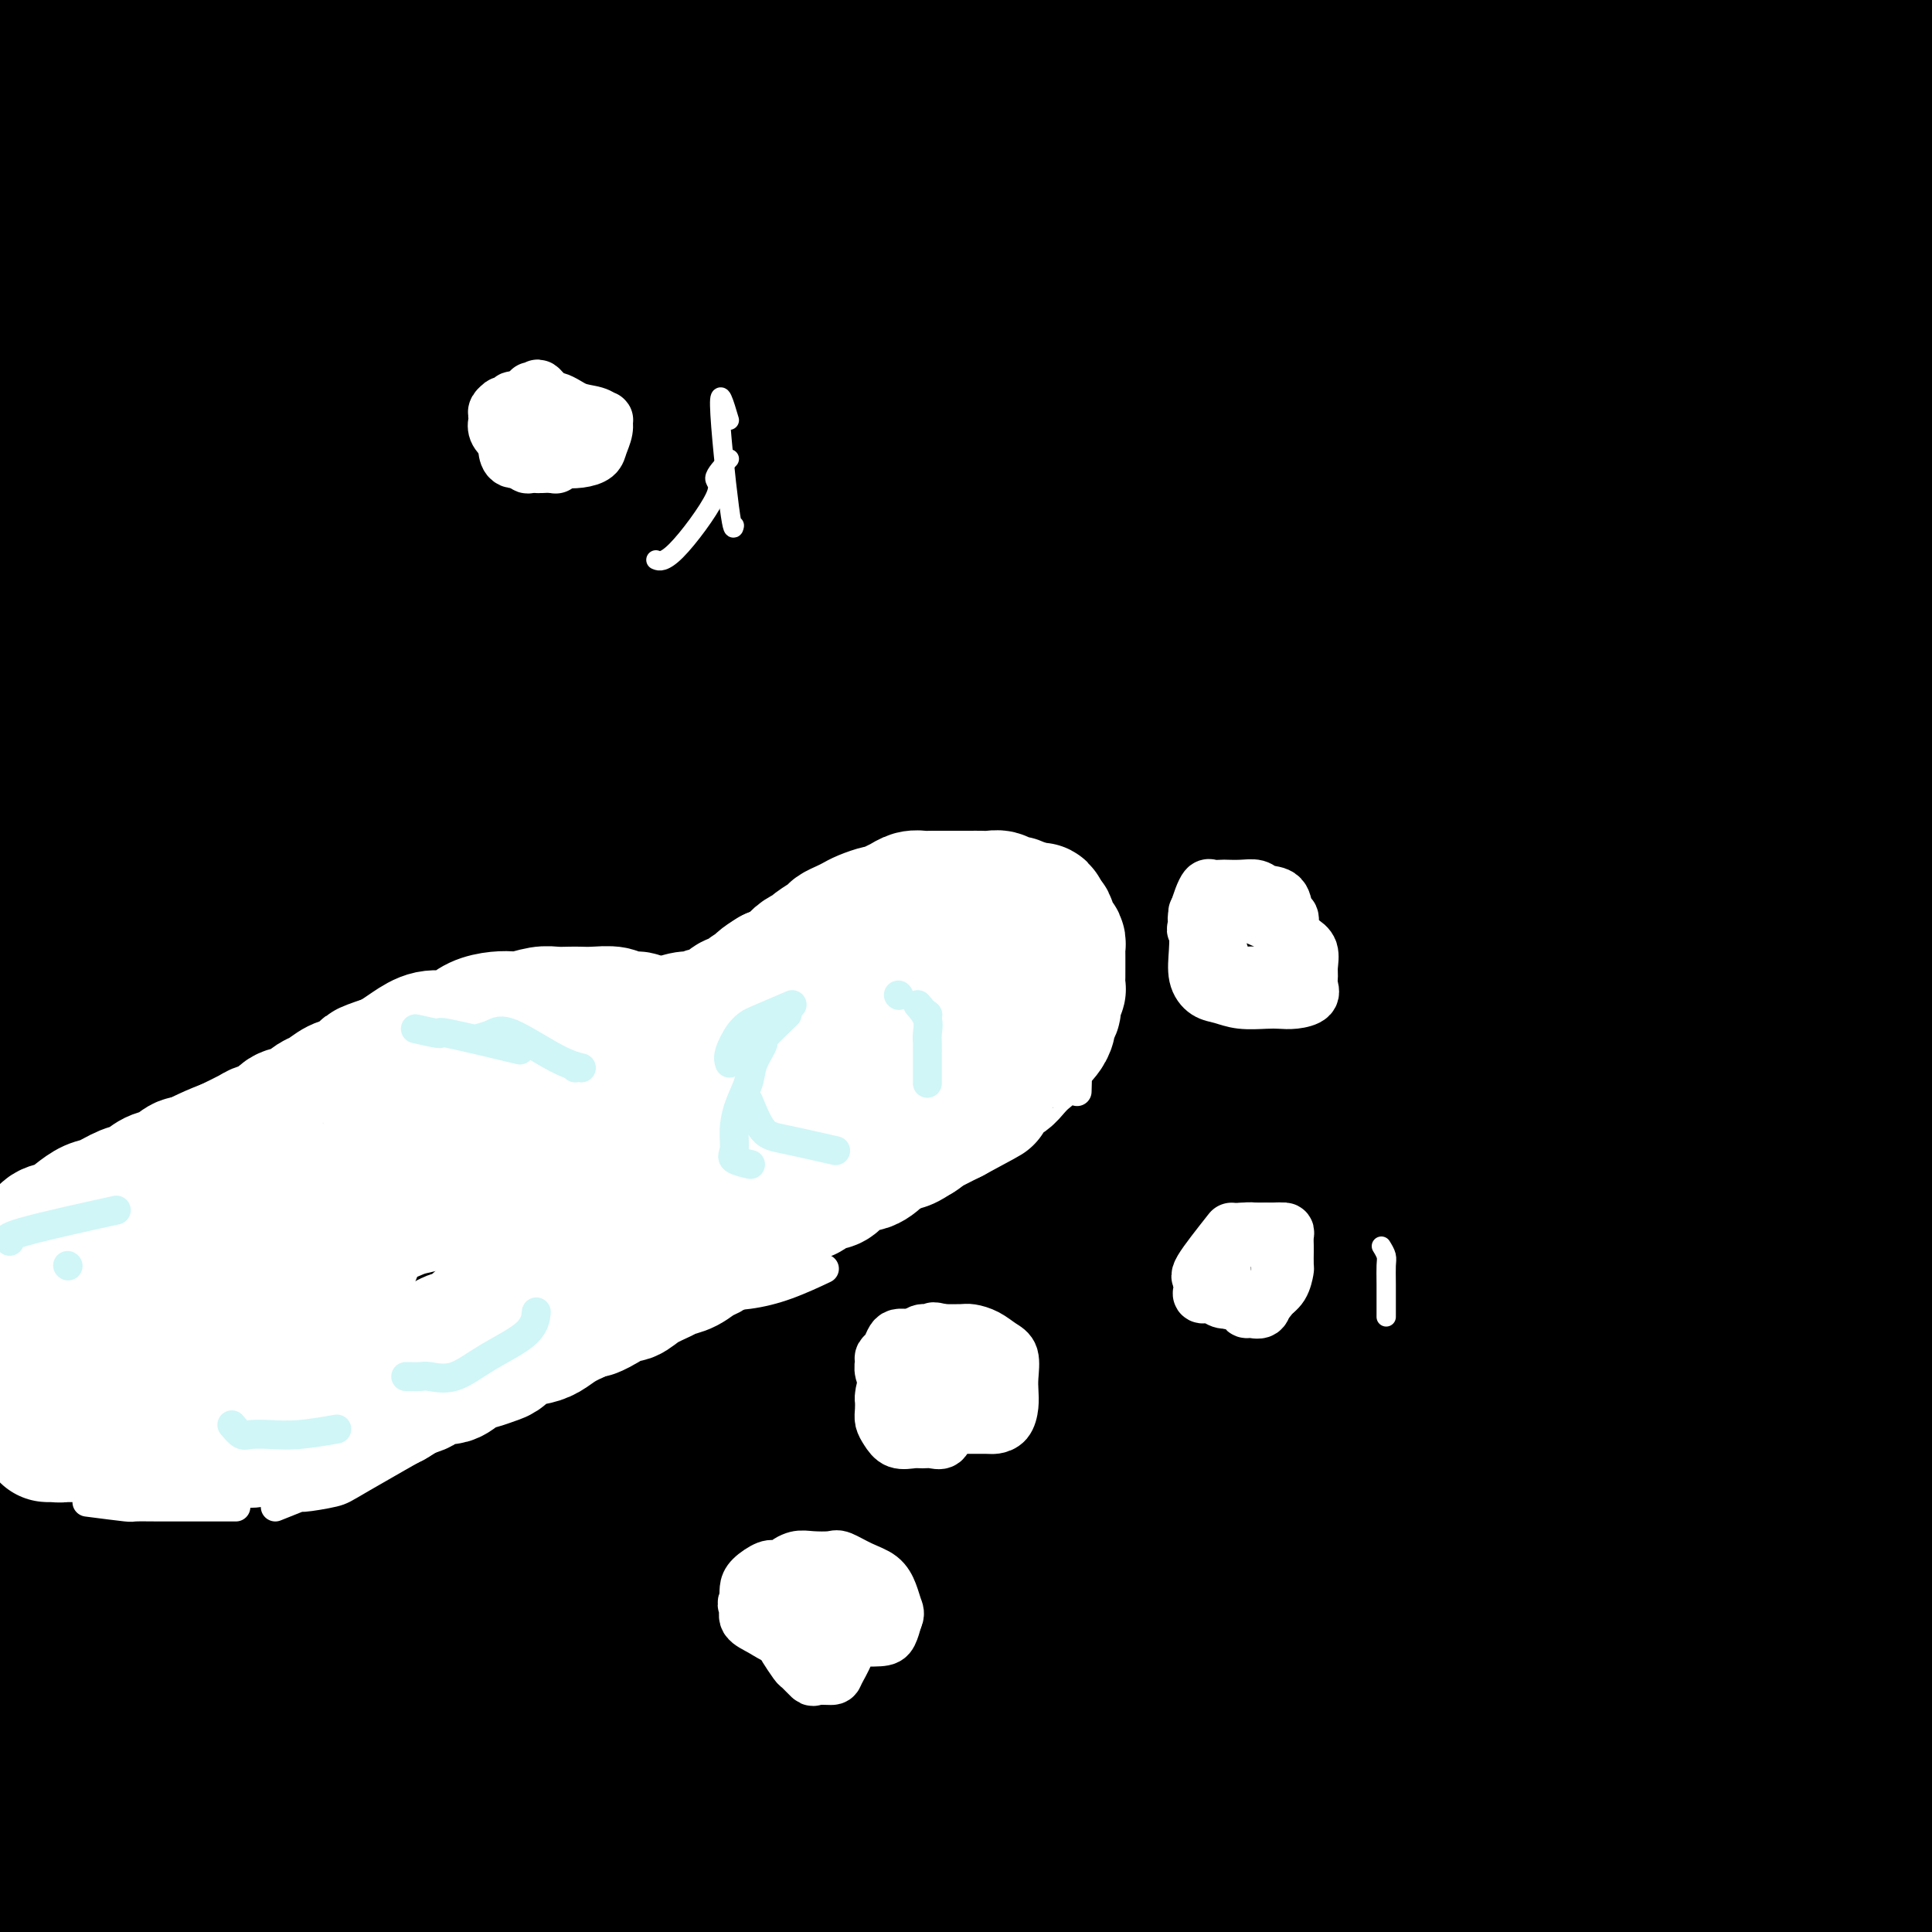 <svg viewBox='0 0 400 400' version='1.1' xmlns='http://www.w3.org/2000/svg' xmlns:xlink='http://www.w3.org/1999/xlink'><rect x="0" y="0" width="400" height="400" fill="#808080" stroke="none"/><g fill='none' stroke='#000000' stroke-width='28' stroke-linecap='round' stroke-linejoin='round'><path d='M66,136c-6.940,0.025 -13.880,0.049 -21,2c-7.120,1.951 -14.420,5.828 -20,8c-5.580,2.172 -9.439,2.640 -11,3c-1.561,0.360 -0.823,0.611 -1,0c-0.177,-0.611 -1.267,-2.085 -1,-9c0.267,-6.915 1.892,-19.272 6,-31c4.108,-11.728 10.697,-22.828 16,-33c5.303,-10.172 9.318,-19.418 14,-29c4.682,-9.582 10.031,-19.501 15,-28c4.969,-8.499 9.558,-15.577 13,-21c3.442,-5.423 5.735,-9.191 7,-11c1.265,-1.809 1.500,-1.661 2,-2c0.500,-0.339 1.263,-1.166 -1,2c-2.263,3.166 -7.552,10.325 -17,25c-9.448,14.675 -23.054,36.866 -35,58c-11.946,21.134 -22.232,41.211 -30,57c-7.768,15.789 -13.017,27.290 -17,36c-3.983,8.710 -6.698,14.628 -8,18c-1.302,3.372 -1.190,4.199 -2,5c-0.810,0.801 -2.542,1.575 -1,-6c1.542,-7.575 6.358,-23.498 12,-40c5.642,-16.502 12.108,-33.584 18,-50c5.892,-16.416 11.208,-32.167 16,-45c4.792,-12.833 9.060,-22.748 14,-33c4.940,-10.252 10.553,-20.842 14,-27c3.447,-6.158 4.728,-7.886 5,-9c0.272,-1.114 -0.467,-1.616 0,-1c0.467,0.616 2.139,2.350 -2,11c-4.139,8.650 -14.089,24.215 -23,41c-8.911,16.785 -16.784,34.788 -25,52c-8.216,17.212 -16.776,33.632 -22,45c-5.224,11.368 -7.112,17.684 -9,24'/><path d='M-28,148c-13.460,28.373 -6.608,13.304 -4,8c2.608,-5.304 0.974,-0.843 0,0c-0.974,0.843 -1.288,-1.932 0,-10c1.288,-8.068 4.179,-21.428 9,-37c4.821,-15.572 11.571,-33.357 18,-50c6.429,-16.643 12.537,-32.144 18,-46c5.463,-13.856 10.281,-26.067 14,-35c3.719,-8.933 6.339,-14.589 8,-18c1.661,-3.411 2.363,-4.577 3,-5c0.637,-0.423 1.208,-0.102 1,1c-0.208,1.102 -1.194,2.985 -7,13c-5.806,10.015 -16.432,28.160 -25,44c-8.568,15.840 -15.077,29.374 -21,43c-5.923,13.626 -11.259,27.344 -15,38c-3.741,10.656 -5.887,18.251 -7,23c-1.113,4.749 -1.192,6.653 -1,8c0.192,1.347 0.657,2.138 1,1c0.343,-1.138 0.565,-4.205 3,-13c2.435,-8.795 7.084,-23.317 12,-39c4.916,-15.683 10.101,-32.527 16,-48c5.899,-15.473 12.513,-29.576 17,-40c4.487,-10.424 6.847,-17.168 9,-22c2.153,-4.832 4.099,-7.753 5,-9c0.901,-1.247 0.758,-0.819 2,-2c1.242,-1.181 3.869,-3.971 -1,10c-4.869,13.971 -17.235,44.704 -23,59c-5.765,14.296 -4.929,12.154 -8,22c-3.071,9.846 -10.050,31.680 -15,50c-4.950,18.320 -7.871,33.125 -9,43c-1.129,9.875 -0.465,14.822 0,18c0.465,3.178 0.733,4.589 1,6'/><path d='M-27,161c1.142,4.045 3.496,2.157 7,-3c3.504,-5.157 8.157,-13.585 15,-28c6.843,-14.415 15.877,-34.819 23,-51c7.123,-16.181 12.337,-28.141 19,-43c6.663,-14.859 14.777,-32.618 21,-45c6.223,-12.382 10.556,-19.387 14,-25c3.444,-5.613 6.000,-9.833 7,-12c1.000,-2.167 0.444,-2.281 1,-3c0.556,-0.719 2.225,-2.044 -2,5c-4.225,7.044 -14.343,22.458 -24,40c-9.657,17.542 -18.851,37.211 -28,59c-9.149,21.789 -18.252,45.696 -26,68c-7.748,22.304 -14.141,43.005 -18,57c-3.859,13.995 -5.186,21.284 -6,27c-0.814,5.716 -1.117,9.858 -1,12c0.117,2.142 0.652,2.282 2,2c1.348,-0.282 3.509,-0.988 9,-7c5.491,-6.012 14.312,-17.332 22,-31c7.688,-13.668 14.244,-29.685 24,-48c9.756,-18.315 22.710,-38.928 33,-57c10.290,-18.072 17.914,-33.604 25,-47c7.086,-13.396 13.634,-24.655 19,-33c5.366,-8.345 9.549,-13.776 12,-17c2.451,-3.224 3.168,-4.240 4,-5c0.832,-0.760 1.779,-1.265 1,1c-0.779,2.265 -3.284,7.300 -10,18c-6.716,10.700 -17.642,27.066 -28,44c-10.358,16.934 -20.147,34.436 -30,57c-9.853,22.564 -19.768,50.190 -28,73c-8.232,22.810 -14.781,40.803 -19,55c-4.219,14.197 -6.110,24.599 -8,35'/><path d='M3,259c-1.660,8.012 -1.809,10.542 -2,12c-0.191,1.458 -0.424,1.844 0,1c0.424,-0.844 1.505,-2.916 6,-13c4.495,-10.084 12.404,-28.178 20,-46c7.596,-17.822 14.878,-35.371 23,-54c8.122,-18.629 17.083,-38.337 25,-57c7.917,-18.663 14.791,-36.279 22,-52c7.209,-15.721 14.752,-29.545 22,-42c7.248,-12.455 14.199,-23.541 18,-31c3.801,-7.459 4.452,-11.291 5,-13c0.548,-1.709 0.992,-1.294 1,-1c0.008,0.294 -0.421,0.466 -5,6c-4.579,5.534 -13.308,16.429 -25,31c-11.692,14.571 -26.347,32.817 -38,52c-11.653,19.183 -20.302,39.302 -31,61c-10.698,21.698 -23.443,44.976 -33,67c-9.557,22.024 -15.925,42.793 -21,57c-5.075,14.207 -8.858,21.851 -11,28c-2.142,6.149 -2.642,10.802 -3,10c-0.358,-0.802 -0.573,-7.060 2,-19c2.573,-11.940 7.936,-29.562 14,-49c6.064,-19.438 12.831,-40.693 21,-63c8.169,-22.307 17.742,-45.668 26,-65c8.258,-19.332 15.201,-34.636 22,-49c6.799,-14.364 13.452,-27.787 19,-39c5.548,-11.213 9.989,-20.214 13,-26c3.011,-5.786 4.590,-8.355 6,-10c1.410,-1.645 2.649,-2.366 3,-2c0.351,0.366 -0.185,1.819 -3,7c-2.815,5.181 -7.907,14.091 -13,23'/><path d='M86,-17c-8.463,14.701 -21.621,36.454 -32,58c-10.379,21.546 -17.978,42.884 -26,64c-8.022,21.116 -16.468,42.010 -23,63c-6.532,20.990 -11.152,42.076 -15,59c-3.848,16.924 -6.926,29.687 -8,39c-1.074,9.313 -0.145,15.175 0,19c0.145,3.825 -0.493,5.613 0,7c0.493,1.387 2.118,2.372 6,-2c3.882,-4.372 10.020,-14.102 17,-27c6.980,-12.898 14.803,-28.963 23,-45c8.197,-16.037 16.767,-32.046 25,-48c8.233,-15.954 16.127,-31.854 24,-48c7.873,-16.146 15.723,-32.538 23,-46c7.277,-13.462 13.982,-23.995 20,-34c6.018,-10.005 11.351,-19.482 16,-27c4.649,-7.518 8.615,-13.078 12,-18c3.385,-4.922 6.187,-9.206 8,-11c1.813,-1.794 2.635,-1.097 3,-1c0.365,0.097 0.274,-0.406 0,1c-0.274,1.406 -0.731,4.720 -6,14c-5.269,9.280 -15.350,24.527 -23,35c-7.650,10.473 -12.869,16.171 -31,50c-18.131,33.829 -49.175,95.787 -67,135c-17.825,39.213 -22.431,55.679 -28,77c-5.569,21.321 -12.100,47.495 -16,64c-3.900,16.505 -5.169,23.342 -6,30c-0.831,6.658 -1.224,13.139 0,13c1.224,-0.139 4.064,-6.897 8,-17c3.936,-10.103 8.968,-23.552 14,-37'/><path d='M4,350c7.267,-16.757 14.436,-31.648 22,-48c7.564,-16.352 15.525,-34.163 24,-52c8.475,-17.837 17.464,-35.698 26,-54c8.536,-18.302 16.620,-37.044 26,-56c9.380,-18.956 20.058,-38.127 31,-57c10.942,-18.873 22.149,-37.447 31,-53c8.851,-15.553 15.347,-28.085 23,-42c7.653,-13.915 16.463,-29.215 20,-36c3.537,-6.785 1.800,-5.057 2,-6c0.200,-0.943 2.338,-4.557 3,-6c0.662,-1.443 -0.150,-0.716 -1,0c-0.850,0.716 -1.737,1.421 -3,3c-1.263,1.579 -2.903,4.031 -9,11c-6.097,6.969 -16.652,18.454 -28,32c-11.348,13.546 -23.490,29.154 -35,46c-11.510,16.846 -22.388,34.930 -35,55c-12.612,20.070 -26.958,42.126 -39,66c-12.042,23.874 -21.779,49.566 -32,77c-10.221,27.434 -20.924,56.609 -30,82c-9.076,25.391 -16.525,46.999 -22,64c-5.475,17.001 -8.976,29.396 -11,37c-2.024,7.604 -2.571,10.416 -3,12c-0.429,1.584 -0.740,1.940 -1,2c-0.260,0.060 -0.469,-0.175 1,-3c1.469,-2.825 4.616,-8.241 9,-17c4.384,-8.759 10.004,-20.861 17,-35c6.996,-14.139 15.369,-30.313 23,-45c7.631,-14.687 14.520,-27.885 22,-42c7.480,-14.115 15.552,-29.146 24,-44c8.448,-14.854 17.271,-29.530 26,-44c8.729,-14.470 17.365,-28.735 26,-43'/><path d='M111,154c17.700,-28.330 23.952,-33.654 33,-44c9.048,-10.346 20.894,-25.712 31,-40c10.106,-14.288 18.474,-27.497 27,-39c8.526,-11.503 17.211,-21.301 25,-31c7.789,-9.699 14.682,-19.298 21,-27c6.318,-7.702 12.061,-13.507 17,-19c4.939,-5.493 9.072,-10.675 12,-14c2.928,-3.325 4.649,-4.793 6,-6c1.351,-1.207 2.331,-2.153 1,0c-1.331,2.153 -4.973,7.405 -11,15c-6.027,7.595 -14.439,17.531 -25,30c-10.561,12.469 -23.273,27.469 -35,43c-11.727,15.531 -22.471,31.593 -34,48c-11.529,16.407 -23.843,33.159 -36,53c-12.157,19.841 -24.156,42.773 -36,64c-11.844,21.227 -23.533,40.751 -34,63c-10.467,22.249 -19.711,47.222 -28,71c-8.289,23.778 -15.624,46.361 -22,67c-6.376,20.639 -11.794,39.335 -15,51c-3.206,11.665 -4.201,16.301 -5,19c-0.799,2.699 -1.404,3.462 -2,4c-0.596,0.538 -1.184,0.851 -1,-3c0.184,-3.851 1.139,-11.866 4,-22c2.861,-10.134 7.627,-22.385 13,-37c5.373,-14.615 11.352,-31.592 18,-49c6.648,-17.408 13.967,-35.248 22,-52c8.033,-16.752 16.782,-32.418 25,-50c8.218,-17.582 15.905,-37.080 25,-55c9.095,-17.920 19.599,-34.263 28,-49c8.401,-14.737 14.701,-27.869 21,-41'/><path d='M156,104c10.564,-19.532 12.473,-23.362 17,-32c4.527,-8.638 11.672,-22.083 18,-34c6.328,-11.917 11.840,-22.305 16,-30c4.160,-7.695 6.969,-12.697 9,-17c2.031,-4.303 3.283,-7.907 4,-11c0.717,-3.093 0.898,-5.675 1,-7c0.102,-1.325 0.125,-1.392 -1,0c-1.125,1.392 -3.398,4.243 -9,10c-5.602,5.757 -14.534,14.421 -25,26c-10.466,11.579 -22.468,26.073 -34,42c-11.532,15.927 -22.594,33.287 -34,50c-11.406,16.713 -23.155,32.781 -35,52c-11.845,19.219 -23.784,41.591 -35,66c-11.216,24.409 -21.708,50.854 -31,75c-9.292,24.146 -17.383,45.991 -24,65c-6.617,19.009 -11.758,35.181 -15,46c-3.242,10.819 -4.583,16.284 -5,19c-0.417,2.716 0.090,2.684 0,3c-0.090,0.316 -0.776,0.979 0,-2c0.776,-2.979 3.014,-9.601 7,-21c3.986,-11.399 9.720,-27.577 16,-44c6.280,-16.423 13.107,-33.092 21,-51c7.893,-17.908 16.853,-37.054 27,-57c10.147,-19.946 21.480,-40.690 32,-61c10.520,-20.310 20.225,-40.185 31,-58c10.775,-17.815 22.620,-33.569 31,-46c8.380,-12.431 13.295,-21.539 18,-30c4.705,-8.461 9.202,-16.275 12,-21c2.798,-4.725 3.899,-6.363 5,-8'/><path d='M173,28c10.146,-16.806 2.512,-6.321 0,-2c-2.512,4.321 0.098,2.476 -1,4c-1.098,1.524 -5.906,6.415 -14,17c-8.094,10.585 -19.476,26.865 -30,43c-10.524,16.135 -20.190,32.126 -31,50c-10.810,17.874 -22.763,37.632 -34,61c-11.237,23.368 -21.756,50.345 -32,78c-10.244,27.655 -20.212,55.989 -28,83c-7.788,27.011 -13.395,52.700 -17,70c-3.605,17.300 -5.209,26.212 -6,32c-0.791,5.788 -0.771,8.451 -1,10c-0.229,1.549 -0.708,1.982 0,0c0.708,-1.982 2.604,-6.380 7,-16c4.396,-9.620 11.291,-24.462 18,-41c6.709,-16.538 13.233,-34.771 21,-54c7.767,-19.229 16.778,-39.452 26,-59c9.222,-19.548 18.655,-38.420 28,-58c9.345,-19.580 18.602,-39.867 28,-57c9.398,-17.133 18.936,-31.113 26,-42c7.064,-10.887 11.655,-18.682 15,-25c3.345,-6.318 5.445,-11.158 7,-14c1.555,-2.842 2.564,-3.684 3,-4c0.436,-0.316 0.300,-0.104 -1,1c-1.300,1.104 -3.763,3.102 -11,13c-7.237,9.898 -19.246,27.698 -31,45c-11.754,17.302 -23.252,34.106 -35,56c-11.748,21.894 -23.748,48.878 -35,77c-11.252,28.122 -21.758,57.383 -30,85c-8.242,27.617 -14.219,53.589 -18,70c-3.781,16.411 -5.366,23.260 -6,27c-0.634,3.740 -0.317,4.370 0,5'/><path d='M-9,483c-4.008,16.022 -2.027,5.076 0,-4c2.027,-9.076 4.099,-16.281 9,-31c4.901,-14.719 12.631,-36.950 20,-58c7.369,-21.050 14.379,-40.919 24,-61c9.621,-20.081 21.855,-40.373 34,-62c12.145,-21.627 24.202,-44.587 37,-66c12.798,-21.413 26.337,-41.279 37,-56c10.663,-14.721 18.448,-24.298 24,-32c5.552,-7.702 8.870,-13.528 11,-17c2.130,-3.472 3.072,-4.591 4,-5c0.928,-0.409 1.843,-0.107 -1,4c-2.843,4.107 -9.444,12.020 -19,25c-9.556,12.980 -22.068,31.025 -34,52c-11.932,20.975 -23.284,44.878 -35,69c-11.716,24.122 -23.797,48.464 -33,73c-9.203,24.536 -15.530,49.268 -21,71c-5.470,21.732 -10.084,40.466 -12,54c-1.916,13.534 -1.134,21.869 -1,26c0.134,4.131 -0.379,4.059 0,3c0.379,-1.059 1.650,-3.106 7,-13c5.350,-9.894 14.778,-27.637 24,-49c9.222,-21.363 18.239,-46.347 30,-72c11.761,-25.653 26.265,-51.975 41,-78c14.735,-26.025 29.701,-51.753 45,-76c15.299,-24.247 30.931,-47.014 45,-67c14.069,-19.986 26.574,-37.192 37,-51c10.426,-13.808 18.774,-24.216 25,-32c6.226,-7.784 10.330,-12.942 13,-16c2.670,-3.058 3.906,-4.017 3,-3c-0.906,1.017 -3.953,4.008 -7,7'/><path d='M298,18c-6.301,6.253 -18.553,18.387 -33,33c-14.447,14.613 -31.091,31.705 -48,54c-16.909,22.295 -34.085,49.791 -51,78c-16.915,28.209 -33.568,57.129 -49,87c-15.432,29.871 -29.643,60.691 -40,88c-10.357,27.309 -16.860,51.105 -22,70c-5.140,18.895 -8.918,32.887 -11,42c-2.082,9.113 -2.467,13.345 -3,16c-0.533,2.655 -1.215,3.733 1,-3c2.215,-6.733 7.328,-21.277 14,-39c6.672,-17.723 14.903,-38.626 24,-62c9.097,-23.374 19.060,-49.218 32,-74c12.940,-24.782 28.858,-48.503 43,-73c14.142,-24.497 26.508,-49.771 40,-72c13.492,-22.229 28.111,-41.412 41,-59c12.889,-17.588 24.049,-33.581 33,-46c8.951,-12.419 15.692,-21.264 21,-28c5.308,-6.736 9.183,-11.362 11,-14c1.817,-2.638 1.575,-3.289 1,-3c-0.575,0.289 -1.482,1.516 -9,9c-7.518,7.484 -21.646,21.225 -36,37c-14.354,15.775 -28.934,33.584 -44,55c-15.066,21.416 -30.618,46.438 -45,73c-14.382,26.562 -27.593,54.664 -39,81c-11.407,26.336 -21.010,50.905 -29,74c-7.990,23.095 -14.367,44.717 -18,62c-3.633,17.283 -4.520,30.228 -5,37c-0.480,6.772 -0.551,7.372 0,8c0.551,0.628 1.725,1.284 7,-10c5.275,-11.284 14.650,-34.510 25,-59c10.350,-24.490 21.675,-50.245 33,-76'/><path d='M142,304c16.692,-36.965 25.921,-56.877 39,-81c13.079,-24.123 30.007,-52.455 45,-78c14.993,-25.545 28.050,-48.302 42,-69c13.950,-20.698 28.794,-39.335 40,-54c11.206,-14.665 18.774,-25.357 23,-31c4.226,-5.643 5.111,-6.235 6,-7c0.889,-0.765 1.783,-1.702 -2,2c-3.783,3.702 -12.241,12.044 -25,26c-12.759,13.956 -29.818,33.525 -46,54c-16.182,20.475 -31.486,41.857 -47,65c-15.514,23.143 -31.237,48.049 -46,74c-14.763,25.951 -28.567,52.948 -41,79c-12.433,26.052 -23.495,51.158 -32,71c-8.505,19.842 -14.452,34.419 -18,45c-3.548,10.581 -4.697,17.168 -5,17c-0.303,-0.168 0.239,-7.089 1,-12c0.761,-4.911 1.740,-7.813 6,-23c4.260,-15.187 11.801,-42.659 21,-68c9.199,-25.341 20.056,-48.552 31,-73c10.944,-24.448 21.976,-50.132 33,-74c11.024,-23.868 22.042,-45.918 33,-66c10.958,-20.082 21.858,-38.196 30,-53c8.142,-14.804 13.528,-26.298 18,-35c4.472,-8.702 8.031,-14.610 10,-18c1.969,-3.390 2.347,-4.260 3,-5c0.653,-0.740 1.579,-1.349 -2,3c-3.579,4.349 -11.663,13.657 -23,29c-11.337,15.343 -25.925,36.721 -41,62c-15.075,25.279 -30.636,54.460 -45,86c-14.364,31.540 -27.533,65.440 -39,97c-11.467,31.560 -21.234,60.780 -31,90'/><path d='M80,357c-8.365,27.705 -13.778,51.967 -17,69c-3.222,17.033 -4.253,26.836 -5,33c-0.747,6.164 -1.212,8.689 -1,8c0.212,-0.689 1.099,-4.592 5,-18c3.901,-13.408 10.816,-36.319 18,-64c7.184,-27.681 14.635,-60.131 25,-91c10.365,-30.869 23.642,-60.158 37,-90c13.358,-29.842 26.797,-60.236 41,-88c14.203,-27.764 29.170,-52.898 46,-79c16.830,-26.102 35.523,-53.172 43,-64c7.477,-10.828 3.739,-5.414 0,0'/></g>
<g fill='none' stroke='#000000' stroke-width='6' stroke-linecap='round' stroke-linejoin='round'><path d='M193,259c1.861,-4.015 3.723,-8.030 4,-9c0.277,-0.970 -1.030,1.105 2,-3c3.030,-4.105 10.398,-14.392 16,-22c5.602,-7.608 9.438,-12.539 14,-20c4.562,-7.461 9.850,-17.451 15,-26c5.150,-8.549 10.163,-15.655 15,-23c4.837,-7.345 9.499,-14.928 14,-22c4.501,-7.072 8.842,-13.632 13,-19c4.158,-5.368 8.134,-9.542 11,-13c2.866,-3.458 4.621,-6.200 6,-8c1.379,-1.800 2.382,-2.659 3,-3c0.618,-0.341 0.851,-0.164 0,1c-0.851,1.164 -2.787,3.314 -12,15c-9.213,11.686 -25.705,32.907 -37,49c-11.295,16.093 -17.395,27.059 -25,41c-7.605,13.941 -16.716,30.858 -24,47c-7.284,16.142 -12.741,31.508 -16,40c-3.259,8.492 -4.321,10.108 -5,11c-0.679,0.892 -0.974,1.060 -1,1c-0.026,-0.060 0.219,-0.347 0,-2c-0.219,-1.653 -0.902,-4.670 1,-11c1.902,-6.330 6.390,-15.971 13,-28c6.610,-12.029 15.344,-26.445 23,-40c7.656,-13.555 14.234,-26.250 22,-40c7.766,-13.750 16.720,-28.556 25,-41c8.280,-12.444 15.887,-22.525 23,-33c7.113,-10.475 13.731,-21.344 19,-29c5.269,-7.656 9.188,-12.100 12,-16c2.812,-3.900 4.518,-7.257 5,-8c0.482,-0.743 -0.259,1.129 -1,3'/><path d='M328,51c-2.511,2.191 -8.288,6.170 -17,15c-8.712,8.830 -20.360,22.511 -31,36c-10.640,13.489 -20.271,26.786 -30,41c-9.729,14.214 -19.556,29.346 -28,44c-8.444,14.654 -15.504,28.830 -21,43c-5.496,14.170 -9.427,28.334 -11,34c-1.573,5.666 -0.786,2.833 0,0'/></g>
<g fill='none' stroke='#000000' stroke-width='28' stroke-linecap='round' stroke-linejoin='round'><path d='M230,302c-3.028,-1.534 -6.055,-3.067 -3,-19c3.055,-15.933 12.193,-46.265 19,-64c6.807,-17.735 11.282,-22.872 16,-30c4.718,-7.128 9.678,-16.246 14,-24c4.322,-7.754 8.004,-14.145 11,-20c2.996,-5.855 5.304,-11.173 7,-15c1.696,-3.827 2.778,-6.164 3,-8c0.222,-1.836 -0.416,-3.170 0,-4c0.416,-0.830 1.885,-1.156 0,0c-1.885,1.156 -7.126,3.794 -16,13c-8.874,9.206 -21.381,24.981 -32,40c-10.619,15.019 -19.348,29.281 -28,45c-8.652,15.719 -17.225,32.897 -24,47c-6.775,14.103 -11.750,25.133 -16,33c-4.250,7.867 -7.774,12.570 -10,16c-2.226,3.430 -3.155,5.588 -3,3c0.155,-2.588 1.392,-9.921 5,-20c3.608,-10.079 9.585,-22.903 17,-38c7.415,-15.097 16.266,-32.465 25,-48c8.734,-15.535 17.349,-29.237 25,-42c7.651,-12.763 14.338,-24.588 21,-35c6.662,-10.412 13.301,-19.410 18,-27c4.699,-7.590 7.459,-13.770 10,-18c2.541,-4.230 4.863,-6.509 6,-8c1.137,-1.491 1.088,-2.193 -5,4c-6.088,6.193 -18.216,19.283 -30,34c-11.784,14.717 -23.224,31.062 -34,48c-10.776,16.938 -20.888,34.469 -31,52'/><path d='M195,217c-15.175,24.357 -20.612,35.249 -27,47c-6.388,11.751 -13.726,24.361 -19,34c-5.274,9.639 -8.483,16.305 -11,21c-2.517,4.695 -4.341,7.418 -5,8c-0.659,0.582 -0.155,-0.976 0,-2c0.155,-1.024 -0.041,-1.515 5,-11c5.041,-9.485 15.320,-27.966 24,-46c8.680,-18.034 15.762,-35.621 25,-53c9.238,-17.379 20.632,-34.550 30,-50c9.368,-15.450 16.710,-29.179 24,-41c7.290,-11.821 14.528,-21.732 21,-30c6.472,-8.268 12.176,-14.891 16,-20c3.824,-5.109 5.766,-8.704 8,-11c2.234,-2.296 4.759,-3.294 1,4c-3.759,7.294 -13.803,22.879 -24,40c-10.197,17.121 -20.547,35.779 -31,55c-10.453,19.221 -21.009,39.004 -30,58c-8.991,18.996 -16.416,37.204 -25,55c-8.584,17.796 -18.325,35.178 -26,51c-7.675,15.822 -13.283,30.083 -17,39c-3.717,8.917 -5.541,12.491 -7,15c-1.459,2.509 -2.551,3.952 -3,4c-0.449,0.048 -0.254,-1.298 1,-3c1.254,-1.702 3.569,-3.759 8,-15c4.431,-11.241 10.979,-31.666 18,-47c7.021,-15.334 14.517,-25.579 22,-38c7.483,-12.421 14.954,-27.020 22,-39c7.046,-11.980 13.666,-21.341 19,-29c5.334,-7.659 9.381,-13.617 12,-17c2.619,-3.383 3.809,-4.192 5,-5'/><path d='M231,191c6.759,-8.880 5.658,-5.579 0,1c-5.658,6.579 -15.872,16.437 -27,32c-11.128,15.563 -23.170,36.830 -35,58c-11.830,21.170 -23.447,42.243 -32,60c-8.553,17.757 -14.041,32.198 -19,44c-4.959,11.802 -9.390,20.964 -12,28c-2.610,7.036 -3.399,11.947 -4,15c-0.601,3.053 -1.012,4.250 0,1c1.012,-3.250 3.448,-10.946 9,-25c5.552,-14.054 14.221,-34.465 23,-53c8.779,-18.535 17.670,-35.195 26,-51c8.330,-15.805 16.100,-30.756 23,-42c6.900,-11.244 12.928,-18.783 17,-24c4.072,-5.217 6.186,-8.114 8,-10c1.814,-1.886 3.327,-2.761 4,-1c0.673,1.761 0.506,6.156 -2,13c-2.506,6.844 -7.349,16.135 -18,40c-10.651,23.865 -27.109,62.302 -36,83c-8.891,20.698 -10.216,23.657 -12,28c-1.784,4.343 -4.028,10.071 -5,13c-0.972,2.929 -0.671,3.058 -1,3c-0.329,-0.058 -1.289,-0.302 0,-5c1.289,-4.698 4.827,-13.849 10,-26c5.173,-12.151 11.983,-27.300 18,-42c6.017,-14.700 11.242,-28.951 16,-40c4.758,-11.049 9.050,-18.898 12,-25c2.950,-6.102 4.557,-10.458 4,-10c-0.557,0.458 -3.279,5.729 -6,11'/><path d='M192,267c-4.568,8.434 -12.988,24.020 -20,37c-7.012,12.980 -12.615,23.355 -17,33c-4.385,9.645 -7.553,18.560 -10,26c-2.447,7.440 -4.175,13.404 -5,17c-0.825,3.596 -0.748,4.825 -1,6c-0.252,1.175 -0.833,2.297 1,1c1.833,-1.297 6.079,-5.011 12,-12c5.921,-6.989 13.516,-17.251 20,-28c6.484,-10.749 11.857,-21.984 18,-32c6.143,-10.016 13.057,-18.812 18,-26c4.943,-7.188 7.916,-12.769 10,-17c2.084,-4.231 3.278,-7.113 4,-7c0.722,0.113 0.972,3.219 0,6c-0.972,2.781 -3.168,5.235 -8,14c-4.832,8.765 -12.302,23.839 -19,39c-6.698,15.161 -12.623,30.408 -17,42c-4.377,11.592 -7.205,19.529 -9,25c-1.795,5.471 -2.556,8.475 -3,10c-0.444,1.525 -0.571,1.570 0,1c0.571,-0.570 1.840,-1.756 5,-8c3.160,-6.244 8.210,-17.546 19,-40c10.790,-22.454 27.319,-56.060 35,-73c7.681,-16.940 6.515,-17.214 11,-26c4.485,-8.786 14.620,-26.083 21,-37c6.380,-10.917 9.005,-15.453 11,-18c1.995,-2.547 3.358,-3.104 5,-4c1.642,-0.896 3.561,-2.129 1,4c-2.561,6.129 -9.604,19.622 -17,33c-7.396,13.378 -15.145,26.640 -26,50c-10.855,23.360 -24.816,56.817 -32,74c-7.184,17.183 -7.592,18.091 -8,19'/><path d='M191,376c-8.034,18.177 -8.118,17.119 -9,19c-0.882,1.881 -2.563,6.702 -2,5c0.563,-1.702 3.370,-9.927 9,-23c5.630,-13.073 14.084,-30.994 22,-49c7.916,-18.006 15.294,-36.096 24,-53c8.706,-16.904 18.738,-32.622 27,-45c8.262,-12.378 14.752,-21.418 20,-28c5.248,-6.582 9.253,-10.707 12,-13c2.747,-2.293 4.237,-2.755 5,-1c0.763,1.755 0.801,5.726 -3,14c-3.801,8.274 -11.440,20.851 -19,33c-7.560,12.149 -15.041,23.871 -24,38c-8.959,14.129 -19.398,30.667 -29,47c-9.602,16.333 -18.368,32.461 -24,43c-5.632,10.539 -8.130,15.489 -10,18c-1.870,2.511 -3.112,2.584 -4,4c-0.888,1.416 -1.423,4.174 0,-1c1.423,-5.174 4.803,-18.279 11,-34c6.197,-15.721 15.211,-34.058 23,-51c7.789,-16.942 14.354,-32.490 23,-49c8.646,-16.510 19.375,-33.984 29,-49c9.625,-15.016 18.147,-27.575 24,-36c5.853,-8.425 9.038,-12.716 11,-15c1.962,-2.284 2.700,-2.559 4,-3c1.300,-0.441 3.163,-1.046 0,5c-3.163,6.046 -11.352,18.743 -20,33c-8.648,14.257 -17.757,30.073 -28,51c-10.243,20.927 -21.622,46.963 -33,73'/><path d='M230,309c-6.324,14.589 -5.633,14.562 -7,21c-1.367,6.438 -4.793,19.340 -7,27c-2.207,7.660 -3.195,10.078 -3,11c0.195,0.922 1.572,0.346 2,0c0.428,-0.346 -0.093,-0.464 3,-8c3.093,-7.536 9.802,-22.491 17,-38c7.198,-15.509 14.887,-31.570 22,-46c7.113,-14.430 13.650,-27.227 20,-39c6.350,-11.773 12.512,-22.522 17,-30c4.488,-7.478 7.301,-11.684 9,-14c1.699,-2.316 2.285,-2.743 3,-3c0.715,-0.257 1.559,-0.344 -1,4c-2.559,4.344 -8.521,13.120 -17,26c-8.479,12.880 -19.473,29.866 -30,49c-10.527,19.134 -20.585,40.418 -29,58c-8.415,17.582 -15.187,31.463 -20,42c-4.813,10.537 -7.668,17.730 -10,22c-2.332,4.270 -4.143,5.616 -5,7c-0.857,1.384 -0.761,2.806 -1,2c-0.239,-0.806 -0.812,-3.840 1,-10c1.812,-6.160 6.009,-15.446 14,-36c7.991,-20.554 19.778,-52.375 25,-67c5.222,-14.625 3.881,-12.053 6,-17c2.119,-4.947 7.698,-17.414 11,-25c3.302,-7.586 4.326,-10.291 5,-12c0.674,-1.709 0.999,-2.423 1,-3c0.001,-0.577 -0.320,-1.018 -3,3c-2.680,4.018 -7.718,12.497 -15,25c-7.282,12.503 -16.808,29.032 -25,47c-8.192,17.968 -15.052,37.376 -21,53c-5.948,15.624 -10.985,27.464 -14,36c-3.015,8.536 -4.007,13.768 -5,19'/><path d='M173,413c-6.678,18.756 -3.372,11.646 -1,7c2.372,-4.646 3.809,-6.828 5,-9c1.191,-2.172 2.136,-4.333 6,-14c3.864,-9.667 10.646,-26.841 18,-43c7.354,-16.159 15.279,-31.302 22,-45c6.721,-13.698 12.238,-25.952 18,-36c5.762,-10.048 11.770,-17.892 16,-23c4.230,-5.108 6.682,-7.481 8,-9c1.318,-1.519 1.503,-2.186 2,-2c0.497,0.186 1.307,1.224 0,5c-1.307,3.776 -4.729,10.291 -10,22c-5.271,11.709 -12.390,28.611 -19,46c-6.610,17.389 -12.710,35.264 -18,50c-5.290,14.736 -9.768,26.335 -13,35c-3.232,8.665 -5.218,14.398 -7,18c-1.782,3.602 -3.362,5.074 -4,6c-0.638,0.926 -0.335,1.308 0,-1c0.335,-2.308 0.703,-7.304 4,-18c3.297,-10.696 9.525,-27.092 15,-44c5.475,-16.908 10.198,-34.327 15,-50c4.802,-15.673 9.683,-29.599 14,-42c4.317,-12.401 8.071,-23.278 11,-32c2.929,-8.722 5.035,-15.290 6,-20c0.965,-4.710 0.790,-7.562 1,-9c0.210,-1.438 0.807,-1.460 0,-1c-0.807,0.460 -3.016,1.404 -9,7c-5.984,5.596 -15.741,15.845 -24,27c-8.259,11.155 -15.018,23.217 -21,35c-5.982,11.783 -11.188,23.288 -15,32c-3.812,8.712 -6.232,14.632 -8,19c-1.768,4.368 -2.884,7.184 -4,10'/><path d='M181,334c-4.146,9.729 -1.009,3.553 0,2c1.009,-1.553 -0.108,1.519 1,0c1.108,-1.519 4.441,-7.627 9,-16c4.559,-8.373 10.344,-19.010 16,-30c5.656,-10.990 11.183,-22.334 16,-33c4.817,-10.666 8.926,-20.654 13,-30c4.074,-9.346 8.115,-18.052 11,-24c2.885,-5.948 4.615,-9.140 6,-11c1.385,-1.860 2.427,-2.388 3,-3c0.573,-0.612 0.678,-1.310 0,1c-0.678,2.310 -2.140,7.627 -5,16c-2.860,8.373 -7.119,19.804 -12,34c-4.881,14.196 -10.383,31.159 -15,49c-4.617,17.841 -8.349,36.562 -11,53c-2.651,16.438 -4.219,30.595 -5,41c-0.781,10.405 -0.773,17.060 -1,21c-0.227,3.940 -0.690,5.166 0,6c0.690,0.834 2.531,1.278 5,0c2.469,-1.278 5.565,-4.277 9,-11c3.435,-6.723 7.210,-17.170 14,-32c6.790,-14.830 16.594,-34.044 25,-51c8.406,-16.956 15.413,-31.654 21,-43c5.587,-11.346 9.755,-19.341 14,-26c4.245,-6.659 8.566,-11.982 11,-16c2.434,-4.018 2.980,-6.730 3,-7c0.020,-0.270 -0.485,1.904 -1,3c-0.515,1.096 -1.041,1.114 -4,6c-2.959,4.886 -8.350,14.640 -16,29c-7.650,14.360 -17.560,33.328 -26,51c-8.440,17.672 -15.412,34.049 -21,47c-5.588,12.951 -9.794,22.475 -14,32'/><path d='M227,392c-7.101,16.051 -7.353,16.677 -8,19c-0.647,2.323 -1.690,6.341 -2,7c-0.310,0.659 0.113,-2.041 0,-3c-0.113,-0.959 -0.761,-0.177 2,-8c2.761,-7.823 8.930,-24.251 16,-41c7.070,-16.749 15.039,-33.819 23,-50c7.961,-16.181 15.914,-31.473 23,-44c7.086,-12.527 13.306,-22.287 19,-31c5.694,-8.713 10.861,-16.377 15,-22c4.139,-5.623 7.249,-9.204 9,-11c1.751,-1.796 2.141,-1.807 3,-2c0.859,-0.193 2.186,-0.569 0,3c-2.186,3.569 -7.886,11.084 -15,22c-7.114,10.916 -15.641,25.233 -24,42c-8.359,16.767 -16.551,35.983 -24,56c-7.449,20.017 -14.156,40.836 -19,57c-4.844,16.164 -7.824,27.674 -10,36c-2.176,8.326 -3.547,13.468 -4,16c-0.453,2.532 0.011,2.453 0,1c-0.011,-1.453 -0.497,-4.279 3,-13c3.497,-8.721 10.976,-23.337 19,-41c8.024,-17.663 16.593,-38.373 24,-55c7.407,-16.627 13.654,-29.170 24,-47c10.346,-17.830 24.792,-40.945 31,-51c6.208,-10.055 4.177,-7.049 5,-8c0.823,-0.951 4.500,-5.857 6,-8c1.500,-2.143 0.825,-1.522 0,1c-0.825,2.522 -1.798,6.944 -6,16c-4.202,9.056 -11.631,22.746 -19,38c-7.369,15.254 -14.677,32.073 -21,48c-6.323,15.927 -11.662,30.964 -17,46'/><path d='M280,365c-11.777,29.684 -9.718,29.392 -10,33c-0.282,3.608 -2.905,11.114 -4,15c-1.095,3.886 -0.660,4.152 0,3c0.660,-1.152 1.547,-3.721 5,-11c3.453,-7.279 9.471,-19.266 16,-33c6.529,-13.734 13.568,-29.214 21,-44c7.432,-14.786 15.255,-28.876 22,-41c6.745,-12.124 12.410,-22.281 17,-30c4.590,-7.719 8.105,-13.000 10,-16c1.895,-3.000 2.170,-3.720 3,-4c0.830,-0.280 2.216,-0.120 0,4c-2.216,4.120 -8.033,12.200 -14,22c-5.967,9.800 -12.085,21.322 -19,35c-6.915,13.678 -14.628,29.513 -20,42c-5.372,12.487 -8.403,21.625 -11,30c-2.597,8.375 -4.758,15.988 -6,22c-1.242,6.012 -1.563,10.422 -2,13c-0.437,2.578 -0.988,3.324 1,2c1.988,-1.324 6.515,-4.719 11,-12c4.485,-7.281 8.927,-18.449 15,-31c6.073,-12.551 13.776,-26.484 20,-39c6.224,-12.516 10.970,-23.615 16,-35c5.030,-11.385 10.345,-23.055 14,-31c3.655,-7.945 5.649,-12.165 6,-13c0.351,-0.835 -0.942,1.716 -2,4c-1.058,2.284 -1.880,4.300 -6,12c-4.120,7.700 -11.538,21.085 -18,34c-6.462,12.915 -11.969,25.359 -17,37c-5.031,11.641 -9.585,22.480 -13,31c-3.415,8.520 -5.690,14.720 -7,19c-1.310,4.280 -1.655,6.640 -2,9'/><path d='M306,392c-3.485,9.419 -1.197,3.466 0,1c1.197,-2.466 1.302,-1.443 4,-7c2.698,-5.557 7.988,-17.692 13,-29c5.012,-11.308 9.748,-21.788 14,-31c4.252,-9.212 8.022,-17.156 11,-24c2.978,-6.844 5.163,-12.589 7,-16c1.837,-3.411 3.325,-4.487 4,-4c0.675,0.487 0.538,2.537 0,4c-0.538,1.463 -1.475,2.338 -4,8c-2.525,5.662 -6.638,16.111 -10,26c-3.362,9.889 -5.973,19.219 -8,27c-2.027,7.781 -3.471,14.014 -4,19c-0.529,4.986 -0.143,8.727 0,11c0.143,2.273 0.045,3.079 0,4c-0.045,0.921 -0.035,1.956 2,0c2.035,-1.956 6.097,-6.905 10,-14c3.903,-7.095 7.649,-16.338 12,-25c4.351,-8.662 9.306,-16.744 13,-23c3.694,-6.256 6.125,-10.685 8,-14c1.875,-3.315 3.192,-5.516 4,-6c0.808,-0.484 1.106,0.750 0,4c-1.106,3.250 -3.615,8.516 -7,17c-3.385,8.484 -7.646,20.187 -11,30c-3.354,9.813 -5.800,17.738 -8,26c-2.200,8.262 -4.152,16.861 -5,22c-0.848,5.139 -0.592,6.816 0,8c0.592,1.184 1.519,1.874 2,2c0.481,0.126 0.514,-0.312 3,-4c2.486,-3.688 7.425,-10.625 12,-18c4.575,-7.375 8.788,-15.187 13,-23'/><path d='M381,363c6.380,-11.047 8.332,-16.165 11,-21c2.668,-4.835 6.054,-9.387 8,-13c1.946,-3.613 2.453,-6.288 3,-7c0.547,-0.712 1.134,0.538 1,1c-0.134,0.462 -0.990,0.136 -4,5c-3.010,4.864 -8.176,14.919 -13,25c-4.824,10.081 -9.307,20.188 -13,28c-3.693,7.812 -6.598,13.330 -9,19c-2.402,5.670 -4.302,11.492 -5,14c-0.698,2.508 -0.193,1.703 0,1c0.193,-0.703 0.075,-1.302 0,-2c-0.075,-0.698 -0.106,-1.495 3,-7c3.106,-5.505 9.348,-15.719 14,-24c4.652,-8.281 7.712,-14.630 11,-21c3.288,-6.370 6.804,-12.760 10,-18c3.196,-5.240 6.072,-9.329 8,-12c1.928,-2.671 2.908,-3.923 4,-5c1.092,-1.077 2.296,-1.980 1,1c-1.296,2.980 -5.092,9.842 -9,17c-3.908,7.158 -7.928,14.610 -11,22c-3.072,7.390 -5.195,14.716 -7,20c-1.805,5.284 -3.291,8.527 -4,11c-0.709,2.473 -0.641,4.177 -1,5c-0.359,0.823 -1.144,0.764 0,-2c1.144,-2.764 4.218,-8.232 7,-14c2.782,-5.768 5.271,-11.835 8,-18c2.729,-6.165 5.696,-12.429 8,-17c2.304,-4.571 3.944,-7.449 5,-10c1.056,-2.551 1.528,-4.776 2,-7'/><path d='M409,334c5.084,-11.214 2.793,-5.249 -1,1c-3.793,6.249 -9.088,12.782 -14,20c-4.912,7.218 -9.439,15.122 -14,23c-4.561,7.878 -9.155,15.731 -13,22c-3.845,6.269 -6.942,10.953 -10,17c-3.058,6.047 -6.076,13.456 -8,17c-1.924,3.544 -2.752,3.221 -3,4c-0.248,0.779 0.086,2.658 0,0c-0.086,-2.658 -0.592,-9.855 1,-18c1.592,-8.145 5.282,-17.240 9,-26c3.718,-8.760 7.463,-17.187 11,-25c3.537,-7.813 6.866,-15.014 10,-21c3.134,-5.986 6.073,-10.759 8,-14c1.927,-3.241 2.842,-4.951 4,-7c1.158,-2.049 2.560,-4.438 1,-1c-1.560,3.438 -6.081,12.705 -10,21c-3.919,8.295 -7.237,15.620 -10,23c-2.763,7.380 -4.971,14.814 -6,20c-1.029,5.186 -0.879,8.124 -1,11c-0.121,2.876 -0.513,5.689 0,7c0.513,1.311 1.931,1.119 5,0c3.069,-1.119 7.789,-3.167 12,-7c4.211,-3.833 7.913,-9.452 12,-15c4.087,-5.548 8.559,-11.025 12,-16c3.441,-4.975 5.850,-9.447 8,-13c2.150,-3.553 4.040,-6.187 5,-8c0.960,-1.813 0.988,-2.804 1,-3c0.012,-0.196 0.006,0.402 0,1'/><path d='M418,347c5.982,-8.764 1.936,-3.674 -1,1c-2.936,4.674 -4.761,8.932 -7,14c-2.239,5.068 -4.893,10.946 -7,16c-2.107,5.054 -3.669,9.286 -5,13c-1.331,3.714 -2.432,6.911 -3,9c-0.568,2.089 -0.604,3.069 0,2c0.604,-1.069 1.849,-4.186 3,-6c1.151,-1.814 2.207,-2.325 4,-6c1.793,-3.675 4.324,-10.514 7,-17c2.676,-6.486 5.497,-12.618 7,-17c1.503,-4.382 1.690,-7.015 2,-10c0.310,-2.985 0.745,-6.321 1,-8c0.255,-1.679 0.332,-1.701 -1,-1c-1.332,0.701 -4.072,2.124 -8,5c-3.928,2.876 -9.043,7.206 -14,12c-4.957,4.794 -9.754,10.052 -15,15c-5.246,4.948 -10.940,9.586 -16,14c-5.060,4.414 -9.488,8.604 -13,12c-3.512,3.396 -6.110,5.998 -8,8c-1.890,2.002 -3.072,3.405 -4,4c-0.928,0.595 -1.603,0.381 -2,0c-0.397,-0.381 -0.515,-0.928 0,-3c0.515,-2.072 1.662,-5.670 3,-10c1.338,-4.330 2.865,-9.394 5,-14c2.135,-4.606 4.877,-8.756 7,-12c2.123,-3.244 3.627,-5.584 5,-8c1.373,-2.416 2.617,-4.910 3,-6c0.383,-1.090 -0.093,-0.777 0,-1c0.093,-0.223 0.756,-0.983 -1,0c-1.756,0.983 -5.930,3.709 -10,7c-4.070,3.291 -8.035,7.145 -12,11'/><path d='M338,371c-5.354,4.663 -7.239,7.820 -9,11c-1.761,3.180 -3.397,6.381 -5,9c-1.603,2.619 -3.172,4.655 -4,6c-0.828,1.345 -0.915,1.999 -1,2c-0.085,0.001 -0.170,-0.651 0,-1c0.170,-0.349 0.593,-0.395 2,-3c1.407,-2.605 3.799,-7.768 6,-12c2.201,-4.232 4.212,-7.533 6,-11c1.788,-3.467 3.352,-7.102 5,-10c1.648,-2.898 3.381,-5.060 4,-6c0.619,-0.940 0.124,-0.659 0,0c-0.124,0.659 0.121,1.696 0,3c-0.121,1.304 -0.610,2.876 -1,4c-0.390,1.124 -0.680,1.801 -1,2c-0.320,0.199 -0.668,-0.080 1,-5c1.668,-4.920 5.354,-14.480 9,-24c3.646,-9.520 7.251,-18.998 11,-29c3.749,-10.002 7.640,-20.527 12,-31c4.360,-10.473 9.189,-20.895 13,-29c3.811,-8.105 6.604,-13.894 9,-19c2.396,-5.106 4.394,-9.531 5,-11c0.606,-1.469 -0.182,0.017 0,1c0.182,0.983 1.333,1.464 -1,6c-2.333,4.536 -8.149,13.128 -13,22c-4.851,8.872 -8.736,18.024 -13,27c-4.264,8.976 -8.906,17.777 -12,26c-3.094,8.223 -4.641,15.868 -6,21c-1.359,5.132 -2.531,7.752 -3,10c-0.469,2.248 -0.234,4.124 0,6'/><path d='M352,336c-1.257,6.092 0.100,2.822 2,0c1.900,-2.822 4.342,-5.196 8,-10c3.658,-4.804 8.532,-12.038 14,-21c5.468,-8.962 11.529,-19.652 17,-30c5.471,-10.348 10.353,-20.355 15,-29c4.647,-8.645 9.059,-15.930 12,-21c2.941,-5.070 4.412,-7.926 6,-10c1.588,-2.074 3.294,-3.365 4,-4c0.706,-0.635 0.413,-0.615 0,2c-0.413,2.615 -0.947,7.826 -3,14c-2.053,6.174 -5.624,13.312 -9,21c-3.376,7.688 -6.558,15.928 -10,24c-3.442,8.072 -7.143,15.978 -10,22c-2.857,6.022 -4.868,10.161 -6,13c-1.132,2.839 -1.383,4.377 -2,7c-0.617,2.623 -1.599,6.331 0,2c1.599,-4.331 5.780,-16.702 10,-27c4.220,-10.298 8.479,-18.523 12,-27c3.521,-8.477 6.305,-17.205 9,-26c2.695,-8.795 5.300,-17.656 7,-24c1.700,-6.344 2.496,-10.171 3,-13c0.504,-2.829 0.715,-4.660 1,-6c0.285,-1.340 0.645,-2.190 -1,-1c-1.645,1.190 -5.293,4.420 -10,9c-4.707,4.580 -10.473,10.511 -17,19c-6.527,8.489 -13.815,19.537 -20,30c-6.185,10.463 -11.266,20.341 -16,30c-4.734,9.659 -9.121,19.101 -12,26c-2.879,6.899 -4.251,11.257 -5,14c-0.749,2.743 -0.874,3.872 -1,5'/><path d='M350,325c-5.314,11.014 -1.599,1.048 2,-8c3.599,-9.048 7.081,-17.179 11,-27c3.919,-9.821 8.274,-21.330 13,-33c4.726,-11.670 9.822,-23.499 15,-35c5.178,-11.501 10.439,-22.673 15,-32c4.561,-9.327 8.422,-16.808 11,-23c2.578,-6.192 3.872,-11.095 5,-14c1.128,-2.905 2.090,-3.811 2,-4c-0.090,-0.189 -1.231,0.341 -2,1c-0.769,0.659 -1.165,1.448 -5,6c-3.835,4.552 -11.107,12.868 -18,22c-6.893,9.132 -13.405,19.079 -20,30c-6.595,10.921 -13.273,22.814 -19,35c-5.727,12.186 -10.502,24.663 -14,33c-3.498,8.337 -5.718,12.535 -7,15c-1.282,2.465 -1.626,3.199 -2,4c-0.374,0.801 -0.776,1.669 0,-1c0.776,-2.669 2.731,-8.876 6,-18c3.269,-9.124 7.851,-21.166 12,-32c4.149,-10.834 7.864,-20.459 12,-31c4.136,-10.541 8.693,-21.996 13,-32c4.307,-10.004 8.364,-18.557 11,-25c2.636,-6.443 3.851,-10.777 5,-14c1.149,-3.223 2.233,-5.335 3,-7c0.767,-1.665 1.217,-2.881 0,-1c-1.217,1.881 -4.102,6.860 -8,14c-3.898,7.140 -8.808,16.439 -14,27c-5.192,10.561 -10.667,22.382 -15,33c-4.333,10.618 -7.524,20.034 -10,28c-2.476,7.966 -4.238,14.483 -6,21'/><path d='M346,257c-2.924,9.484 -2.235,8.694 -2,8c0.235,-0.694 0.015,-1.292 0,-3c-0.015,-1.708 0.173,-4.526 3,-15c2.827,-10.474 8.292,-28.604 13,-44c4.708,-15.396 8.658,-28.057 14,-42c5.342,-13.943 12.077,-29.167 17,-41c4.923,-11.833 8.034,-20.273 11,-27c2.966,-6.727 5.785,-11.740 7,-14c1.215,-2.260 0.824,-1.767 1,-2c0.176,-0.233 0.920,-1.191 -2,3c-2.920,4.191 -9.503,13.530 -17,27c-7.497,13.470 -15.908,31.071 -23,46c-7.092,14.929 -12.864,27.184 -19,42c-6.136,14.816 -12.634,32.191 -16,41c-3.366,8.809 -3.600,9.053 -4,10c-0.400,0.947 -0.966,2.598 0,-1c0.966,-3.598 3.465,-12.445 7,-26c3.535,-13.555 8.106,-31.819 13,-48c4.894,-16.181 10.112,-30.280 15,-45c4.888,-14.720 9.448,-30.060 14,-42c4.552,-11.940 9.097,-20.479 12,-27c2.903,-6.521 4.165,-11.024 5,-13c0.835,-1.976 1.244,-1.426 -1,3c-2.244,4.426 -7.141,12.727 -14,26c-6.859,13.273 -15.680,31.518 -23,49c-7.320,17.482 -13.137,34.201 -18,49c-4.863,14.799 -8.771,27.677 -12,38c-3.229,10.323 -5.780,18.092 -7,23c-1.220,4.908 -1.110,6.954 -1,9'/><path d='M319,241c-5.313,17.699 0.403,2.446 3,-5c2.597,-7.446 2.075,-7.086 6,-17c3.925,-9.914 12.296,-30.102 20,-49c7.704,-18.898 14.742,-36.508 22,-54c7.258,-17.492 14.738,-34.868 21,-49c6.262,-14.132 11.308,-25.020 15,-34c3.692,-8.980 6.031,-16.051 7,-20c0.969,-3.949 0.568,-4.774 1,-6c0.432,-1.226 1.698,-2.851 -2,2c-3.698,4.851 -12.358,16.177 -21,30c-8.642,13.823 -17.264,30.141 -26,48c-8.736,17.859 -17.586,37.259 -25,55c-7.414,17.741 -13.394,33.823 -18,46c-4.606,12.177 -7.840,20.448 -10,27c-2.160,6.552 -3.247,11.386 -4,13c-0.753,1.614 -1.171,0.007 -1,-2c0.171,-2.007 0.930,-4.413 4,-16c3.070,-11.587 8.450,-32.356 13,-51c4.550,-18.644 8.268,-35.163 13,-52c4.732,-16.837 10.477,-33.992 16,-49c5.523,-15.008 10.822,-27.870 15,-37c4.178,-9.130 7.234,-14.529 9,-18c1.766,-3.471 2.241,-5.013 3,-6c0.759,-0.987 1.800,-1.418 0,2c-1.800,3.418 -6.443,10.685 -12,22c-5.557,11.315 -12.028,26.678 -19,43c-6.972,16.322 -14.446,33.602 -20,49c-5.554,15.398 -9.188,28.915 -12,40c-2.812,11.085 -4.804,19.739 -6,25c-1.196,5.261 -1.598,7.131 -2,9'/><path d='M309,187c-3.076,10.371 -0.766,-0.702 1,-7c1.766,-6.298 2.989,-7.822 6,-19c3.011,-11.178 7.811,-32.012 13,-50c5.189,-17.988 10.766,-33.132 16,-48c5.234,-14.868 10.123,-29.460 15,-42c4.877,-12.540 9.740,-23.027 13,-30c3.260,-6.973 4.916,-10.432 6,-13c1.084,-2.568 1.594,-4.245 2,-5c0.406,-0.755 0.708,-0.590 -1,3c-1.708,3.590 -5.424,10.603 -10,20c-4.576,9.397 -10.011,21.177 -15,34c-4.989,12.823 -9.533,26.690 -13,39c-3.467,12.310 -5.856,23.064 -7,31c-1.144,7.936 -1.041,13.053 -2,18c-0.959,4.947 -2.980,9.723 0,7c2.980,-2.723 10.959,-12.944 17,-24c6.041,-11.056 10.143,-22.947 15,-35c4.857,-12.053 10.467,-24.270 15,-35c4.533,-10.730 7.987,-19.975 11,-27c3.013,-7.025 5.583,-11.830 7,-15c1.417,-3.170 1.681,-4.705 2,-5c0.319,-0.295 0.692,0.651 0,2c-0.692,1.349 -2.448,3.103 -4,7c-1.552,3.897 -2.900,9.939 -5,17c-2.100,7.061 -4.953,15.140 -7,23c-2.047,7.860 -3.287,15.499 -4,23c-0.713,7.501 -0.898,14.864 -1,20c-0.102,5.136 -0.120,8.047 2,9c2.120,0.953 6.378,-0.051 10,-5c3.622,-4.949 6.606,-13.843 9,-23c2.394,-9.157 4.197,-18.579 6,-28'/><path d='M406,29c3.104,-13.562 3.365,-21.967 4,-30c0.635,-8.033 1.646,-15.695 2,-21c0.354,-5.305 0.052,-8.253 0,-10c-0.052,-1.747 0.146,-2.294 -1,-2c-1.146,0.294 -3.635,1.430 -8,6c-4.365,4.570 -10.606,12.573 -17,22c-6.394,9.427 -12.942,20.279 -20,32c-7.058,11.721 -14.627,24.311 -21,35c-6.373,10.689 -11.551,19.476 -16,27c-4.449,7.524 -8.168,13.783 -11,18c-2.832,4.217 -4.777,6.392 -6,8c-1.223,1.608 -1.724,2.650 -2,1c-0.276,-1.650 -0.327,-5.991 0,-14c0.327,-8.009 1.031,-19.686 3,-31c1.969,-11.314 5.202,-22.265 8,-32c2.798,-9.735 5.160,-18.252 8,-26c2.840,-7.748 6.158,-14.725 8,-19c1.842,-4.275 2.209,-5.846 3,-8c0.791,-2.154 2.007,-4.890 1,-2c-1.007,2.890 -4.238,11.408 -8,20c-3.762,8.592 -8.054,17.260 -12,27c-3.946,9.740 -7.545,20.554 -11,32c-3.455,11.446 -6.765,23.525 -9,32c-2.235,8.475 -3.394,13.344 -4,18c-0.606,4.656 -0.658,9.097 0,11c0.658,1.903 2.027,1.267 3,1c0.973,-0.267 1.549,-0.164 4,-6c2.451,-5.836 6.775,-17.610 11,-29c4.225,-11.390 8.350,-22.397 12,-34c3.650,-11.603 6.825,-23.801 10,-36'/><path d='M337,19c7.260,-21.206 8.911,-24.722 11,-30c2.089,-5.278 4.618,-12.317 6,-17c1.382,-4.683 1.618,-7.010 2,-8c0.382,-0.990 0.911,-0.644 1,0c0.089,0.644 -0.261,1.585 -2,5c-1.739,3.415 -4.868,9.304 -9,18c-4.132,8.696 -9.269,20.199 -13,31c-3.731,10.801 -6.057,20.899 -9,31c-2.943,10.101 -6.502,20.204 -8,28c-1.498,7.796 -0.936,13.285 -1,17c-0.064,3.715 -0.755,5.654 -1,7c-0.245,1.346 -0.045,2.097 1,1c1.045,-1.097 2.936,-4.043 6,-10c3.064,-5.957 7.302,-14.926 11,-23c3.698,-8.074 6.855,-15.253 12,-29c5.145,-13.747 12.278,-34.061 16,-44c3.722,-9.939 4.034,-9.503 4,-10c-0.034,-0.497 -0.413,-1.929 0,-3c0.413,-1.071 1.619,-1.783 0,0c-1.619,1.783 -6.062,6.061 -11,12c-4.938,5.939 -10.373,13.538 -16,22c-5.627,8.462 -11.448,17.787 -17,27c-5.552,9.213 -10.836,18.313 -15,25c-4.164,6.687 -7.209,10.959 -10,14c-2.791,3.041 -5.328,4.850 -7,6c-1.672,1.150 -2.478,1.643 -3,1c-0.522,-0.643 -0.758,-2.420 -1,-8c-0.242,-5.580 -0.488,-14.964 0,-25c0.488,-10.036 1.711,-20.725 4,-32c2.289,-11.275 5.645,-23.138 9,-35'/><path d='M297,-10c3.817,-15.571 6.861,-21.000 9,-26c2.139,-5.000 3.373,-9.572 4,-12c0.627,-2.428 0.647,-2.711 1,-3c0.353,-0.289 1.038,-0.584 0,1c-1.038,1.584 -3.800,5.045 -8,11c-4.200,5.955 -9.839,14.403 -15,23c-5.161,8.597 -9.844,17.342 -14,26c-4.156,8.658 -7.785,17.228 -11,25c-3.215,7.772 -6.016,14.744 -8,20c-1.984,5.256 -3.152,8.795 -4,11c-0.848,2.205 -1.377,3.077 -2,4c-0.623,0.923 -1.341,1.898 0,-1c1.341,-2.898 4.740,-9.670 8,-17c3.260,-7.330 6.381,-15.220 9,-23c2.619,-7.780 4.735,-15.451 7,-22c2.265,-6.549 4.679,-11.975 6,-16c1.321,-4.025 1.551,-6.650 2,-8c0.449,-1.350 1.118,-1.424 1,-1c-0.118,0.424 -1.024,1.345 -3,5c-1.976,3.655 -5.023,10.043 -8,17c-2.977,6.957 -5.883,14.485 -9,22c-3.117,7.515 -6.443,15.019 -9,21c-2.557,5.981 -4.345,10.438 -5,14c-0.655,3.562 -0.176,6.228 0,8c0.176,1.772 0.050,2.649 0,3c-0.050,0.351 -0.025,0.175 0,0'/></g>
<g fill='none' stroke='#FFFFFF' stroke-width='6' stroke-linecap='round' stroke-linejoin='round'><path d='M6,268c0.847,-2.303 1.693,-4.605 2,-6c0.307,-1.395 0.074,-1.882 0,-3c-0.074,-1.118 0.011,-2.867 1,-4c0.989,-1.133 2.882,-1.651 7,-5c4.118,-3.349 10.462,-9.528 13,-12c2.538,-2.472 1.269,-1.236 0,0'/><path d='M17,246c3.465,-3.476 6.929,-6.953 9,-9c2.071,-2.047 2.748,-2.665 5,-4c2.252,-1.335 6.078,-3.389 10,-5c3.922,-1.611 7.941,-2.780 11,-4c3.059,-1.220 5.160,-2.491 6,-3c0.840,-0.509 0.420,-0.254 0,0'/><path d='M61,221c4.869,-2.688 9.738,-5.375 12,-7c2.262,-1.625 1.918,-2.187 4,-3c2.082,-0.813 6.589,-1.878 10,-3c3.411,-1.122 5.726,-2.302 10,-3c4.274,-0.698 10.507,-0.914 13,-1c2.493,-0.086 1.247,-0.043 0,0'/><path d='M85,215c2.470,-0.423 4.939,-0.845 6,-1c1.061,-0.155 0.712,-0.041 2,0c1.288,0.041 4.211,0.011 8,0c3.789,-0.011 8.443,-0.003 12,0c3.557,0.003 6.016,0.001 7,0c0.984,-0.001 0.492,-0.000 0,0'/><path d='M120,202c1.293,0.415 2.586,0.829 4,1c1.414,0.171 2.948,0.098 5,0c2.052,-0.098 4.622,-0.222 8,0c3.378,0.222 7.563,0.791 12,1c4.437,0.209 9.125,0.060 11,0c1.875,-0.060 0.938,-0.030 0,0'/><path d='M155,199c1.900,-0.429 3.799,-0.858 5,-1c1.201,-0.142 1.702,0.003 3,0c1.298,-0.003 3.392,-0.156 5,-1c1.608,-0.844 2.730,-2.381 5,-4c2.270,-1.619 5.688,-3.321 8,-5c2.312,-1.679 3.518,-3.337 4,-4c0.482,-0.663 0.241,-0.332 0,0'/><path d='M183,189c1.424,-1.585 2.848,-3.171 4,-4c1.152,-0.829 2.032,-0.902 3,-1c0.968,-0.098 2.022,-0.222 4,-1c1.978,-0.778 4.879,-2.209 7,-3c2.121,-0.791 3.463,-0.940 4,-1c0.537,-0.060 0.268,-0.030 0,0'/><path d='M195,186c2.013,-0.861 4.026,-1.722 5,-2c0.974,-0.278 0.911,0.029 2,0c1.089,-0.029 3.332,-0.392 6,0c2.668,0.392 5.762,1.541 7,2c1.238,0.459 0.619,0.230 0,0'/><path d='M208,190c0.000,0.000 0.100,0.100 0.1,0.1'/><path d='M11,277c0.000,0.000 0.100,0.100 0.1,0.1'/><path d='M18,311c3.267,0.423 6.533,0.845 8,1c1.467,0.155 1.133,0.041 2,0c0.867,-0.041 2.933,-0.011 5,0c2.067,0.011 4.133,0.003 7,0c2.867,-0.003 6.533,-0.001 8,0c1.467,0.001 0.733,0.000 0,0'/><path d='M57,312c2.163,-0.868 4.326,-1.737 5,-2c0.674,-0.263 -0.143,0.079 1,0c1.143,-0.079 4.244,-0.578 6,-1c1.756,-0.422 2.165,-0.768 6,-3c3.835,-2.232 11.096,-6.352 14,-8c2.904,-1.648 1.452,-0.824 0,0'/><path d='M99,288c1.040,-1.292 2.079,-2.585 3,-3c0.921,-0.415 1.722,0.046 3,0c1.278,-0.046 3.033,-0.600 6,-2c2.967,-1.400 7.145,-3.646 10,-5c2.855,-1.354 4.387,-1.815 5,-2c0.613,-0.185 0.306,-0.092 0,0'/><path d='M139,273c1.119,-0.900 2.239,-1.801 3,-2c0.761,-0.199 1.165,0.303 2,0c0.835,-0.303 2.102,-1.413 4,-2c1.898,-0.587 4.426,-0.652 7,-1c2.574,-0.348 5.193,-0.978 8,-2c2.807,-1.022 5.802,-2.435 7,-3c1.198,-0.565 0.599,-0.283 0,0'/><path d='M177,251c1.695,-0.477 3.391,-0.955 4,-1c0.609,-0.045 0.133,0.341 1,0c0.867,-0.341 3.078,-1.409 5,-2c1.922,-0.591 3.557,-0.705 6,-2c2.443,-1.295 5.696,-3.772 9,-6c3.304,-2.228 6.658,-4.208 8,-5c1.342,-0.792 0.671,-0.396 0,0'/><path d='M192,237c4.039,-1.932 8.078,-3.863 10,-5c1.922,-1.137 1.728,-1.479 3,-2c1.272,-0.521 4.011,-1.222 6,-2c1.989,-0.778 3.228,-1.632 5,-3c1.772,-1.368 4.078,-3.248 5,-4c0.922,-0.752 0.461,-0.376 0,0'/><path d='M223,226c0.047,-1.242 0.093,-2.484 0,-4c-0.093,-1.516 -0.326,-3.307 0,-5c0.326,-1.693 1.211,-3.289 2,-7c0.789,-3.711 1.482,-9.538 2,-13c0.518,-3.462 0.862,-4.561 1,-5c0.138,-0.439 0.069,-0.220 0,0'/></g>
<g fill='none' stroke='#FFFFFF' stroke-width='28' stroke-linecap='round' stroke-linejoin='round'><path d='M40,289c0.788,-0.012 1.577,-0.024 3,0c1.423,0.024 3.481,0.084 6,0c2.519,-0.084 5.499,-0.314 8,-1c2.501,-0.686 4.523,-1.830 6,-3c1.477,-1.170 2.409,-2.366 3,-3c0.591,-0.634 0.842,-0.706 1,-1c0.158,-0.294 0.225,-0.808 0,-1c-0.225,-0.192 -0.740,-0.060 -1,0c-0.260,0.060 -0.263,0.048 -1,0c-0.737,-0.048 -2.206,-0.133 -4,0c-1.794,0.133 -3.911,0.483 -6,1c-2.089,0.517 -4.148,1.200 -6,2c-1.852,0.800 -3.496,1.715 -5,2c-1.504,0.285 -2.867,-0.060 -4,0c-1.133,0.060 -2.035,0.527 -3,1c-0.965,0.473 -1.992,0.953 -3,1c-1.008,0.047 -1.996,-0.337 -3,0c-1.004,0.337 -2.025,1.397 -3,2c-0.975,0.603 -1.904,0.750 -3,1c-1.096,0.250 -2.360,0.603 -3,1c-0.640,0.397 -0.656,0.838 -1,1c-0.344,0.162 -1.017,0.043 -1,0c0.017,-0.043 0.723,-0.012 1,0c0.277,0.012 0.126,0.003 1,0c0.874,-0.003 2.774,-0.001 5,0c2.226,0.001 4.779,0.000 7,0c2.221,-0.000 4.111,-0.000 6,0'/><path d='M40,292c3.745,0.159 4.107,0.057 5,0c0.893,-0.057 2.319,-0.068 3,0c0.681,0.068 0.619,0.214 1,0c0.381,-0.214 1.205,-0.790 2,-1c0.795,-0.210 1.561,-0.056 1,0c-0.561,0.056 -2.449,0.015 -4,0c-1.551,-0.015 -2.766,-0.002 -4,0c-1.234,0.002 -2.487,-0.007 -4,0c-1.513,0.007 -3.286,0.029 -5,0c-1.714,-0.029 -3.370,-0.110 -5,0c-1.630,0.110 -3.234,0.412 -5,1c-1.766,0.588 -3.694,1.464 -5,2c-1.306,0.536 -1.988,0.732 -3,1c-1.012,0.268 -2.352,0.608 -3,1c-0.648,0.392 -0.604,0.837 -1,1c-0.396,0.163 -1.232,0.043 -2,0c-0.768,-0.043 -1.469,-0.011 -1,0c0.469,0.011 2.109,0.000 3,0c0.891,-0.000 1.033,0.010 2,0c0.967,-0.010 2.760,-0.041 4,0c1.240,0.041 1.926,0.155 3,0c1.074,-0.155 2.537,-0.577 4,-1'/><path d='M26,296c3.065,-0.094 3.228,0.172 4,0c0.772,-0.172 2.153,-0.782 3,-1c0.847,-0.218 1.162,-0.044 2,0c0.838,0.044 2.201,-0.040 3,0c0.799,0.040 1.036,0.205 2,0c0.964,-0.205 2.656,-0.781 4,-1c1.344,-0.219 2.341,-0.082 3,0c0.659,0.082 0.981,0.109 2,0c1.019,-0.109 2.734,-0.353 4,-1c1.266,-0.647 2.082,-1.697 3,-2c0.918,-0.303 1.937,0.141 3,0c1.063,-0.141 2.172,-0.869 3,-1c0.828,-0.131 1.377,0.334 2,0c0.623,-0.334 1.321,-1.466 2,-2c0.679,-0.534 1.341,-0.471 3,-1c1.659,-0.529 4.317,-1.652 6,-2c1.683,-0.348 2.390,0.079 3,0c0.610,-0.079 1.121,-0.664 2,-1c0.879,-0.336 2.126,-0.422 3,-1c0.874,-0.578 1.374,-1.647 2,-2c0.626,-0.353 1.379,0.008 2,0c0.621,-0.008 1.111,-0.387 2,-1c0.889,-0.613 2.179,-1.460 3,-2c0.821,-0.540 1.175,-0.775 2,-1c0.825,-0.225 2.122,-0.442 3,-1c0.878,-0.558 1.337,-1.459 2,-2c0.663,-0.541 1.528,-0.722 2,-1c0.472,-0.278 0.550,-0.652 1,-1c0.450,-0.348 1.271,-0.671 2,-1c0.729,-0.329 1.364,-0.665 2,-1'/><path d='M106,270c4.684,-2.480 2.395,-1.179 2,-1c-0.395,0.179 1.104,-0.763 2,-1c0.896,-0.237 1.188,0.232 2,0c0.812,-0.232 2.143,-1.166 3,-2c0.857,-0.834 1.241,-1.567 2,-2c0.759,-0.433 1.894,-0.567 3,-1c1.106,-0.433 2.183,-1.166 3,-2c0.817,-0.834 1.374,-1.768 2,-2c0.626,-0.232 1.323,0.237 2,0c0.677,-0.237 1.335,-1.180 2,-2c0.665,-0.820 1.337,-1.515 2,-2c0.663,-0.485 1.317,-0.759 2,-1c0.683,-0.241 1.394,-0.450 2,-1c0.606,-0.550 1.106,-1.443 2,-2c0.894,-0.557 2.183,-0.779 3,-1c0.817,-0.221 1.163,-0.443 2,-1c0.837,-0.557 2.166,-1.450 3,-2c0.834,-0.550 1.172,-0.759 2,-1c0.828,-0.241 2.146,-0.516 3,-1c0.854,-0.484 1.244,-1.176 2,-2c0.756,-0.824 1.878,-1.778 3,-2c1.122,-0.222 2.245,0.290 3,0c0.755,-0.290 1.142,-1.382 2,-2c0.858,-0.618 2.188,-0.762 3,-1c0.812,-0.238 1.106,-0.571 2,-1c0.894,-0.429 2.389,-0.955 3,-1c0.611,-0.045 0.339,0.390 1,0c0.661,-0.390 2.255,-1.605 3,-2c0.745,-0.395 0.641,0.030 1,0c0.359,-0.030 1.179,-0.515 2,-1'/><path d='M175,233c10.967,-5.919 3.883,-2.216 2,-1c-1.883,1.216 1.434,-0.054 3,-1c1.566,-0.946 1.379,-1.568 2,-2c0.621,-0.432 2.049,-0.675 3,-1c0.951,-0.325 1.425,-0.734 2,-1c0.575,-0.266 1.252,-0.390 2,-1c0.748,-0.610 1.566,-1.708 2,-2c0.434,-0.292 0.482,0.221 1,0c0.518,-0.221 1.504,-1.177 2,-2c0.496,-0.823 0.501,-1.512 1,-2c0.499,-0.488 1.492,-0.775 2,-1c0.508,-0.225 0.531,-0.389 1,-1c0.469,-0.611 1.382,-1.668 2,-2c0.618,-0.332 0.940,0.063 1,0c0.060,-0.063 -0.142,-0.584 0,-1c0.142,-0.416 0.626,-0.727 1,-1c0.374,-0.273 0.636,-0.507 1,-1c0.364,-0.493 0.830,-1.245 1,-2c0.170,-0.755 0.046,-1.512 0,-2c-0.046,-0.488 -0.012,-0.708 0,-1c0.012,-0.292 0.003,-0.655 0,-1c-0.003,-0.345 -0.001,-0.671 0,-1c0.001,-0.329 0.000,-0.662 0,-1c-0.000,-0.338 0.001,-0.683 0,-1c-0.001,-0.317 -0.003,-0.607 0,-1c0.003,-0.393 0.011,-0.889 0,-1c-0.011,-0.111 -0.041,0.162 0,0c0.041,-0.162 0.155,-0.761 0,-1c-0.155,-0.239 -0.577,-0.120 -1,0'/><path d='M203,201c-0.222,-2.011 -1.277,-0.539 -2,0c-0.723,0.539 -1.114,0.144 -2,0c-0.886,-0.144 -2.267,-0.038 -3,0c-0.733,0.038 -0.818,0.009 -1,0c-0.182,-0.009 -0.460,0.002 -1,0c-0.540,-0.002 -1.340,-0.016 -2,0c-0.660,0.016 -1.180,0.063 -2,0c-0.820,-0.063 -1.940,-0.235 -3,0c-1.060,0.235 -2.058,0.878 -3,1c-0.942,0.122 -1.827,-0.276 -3,0c-1.173,0.276 -2.636,1.227 -4,2c-1.364,0.773 -2.631,1.368 -4,2c-1.369,0.632 -2.842,1.302 -4,2c-1.158,0.698 -2.003,1.423 -3,2c-0.997,0.577 -2.146,1.007 -4,2c-1.854,0.993 -4.414,2.549 -6,3c-1.586,0.451 -2.198,-0.204 -3,0c-0.802,0.204 -1.792,1.267 -3,2c-1.208,0.733 -2.633,1.136 -4,2c-1.367,0.864 -2.676,2.189 -4,3c-1.324,0.811 -2.663,1.109 -4,2c-1.337,0.891 -2.671,2.374 -4,3c-1.329,0.626 -2.651,0.396 -4,1c-1.349,0.604 -2.723,2.044 -4,3c-1.277,0.956 -2.456,1.429 -4,2c-1.544,0.571 -3.452,1.241 -5,2c-1.548,0.759 -2.734,1.605 -4,2c-1.266,0.395 -2.610,0.337 -4,1c-1.390,0.663 -2.826,2.047 -4,3c-1.174,0.953 -2.087,1.477 -3,2'/><path d='M102,243c-13.161,6.703 -6.565,2.962 -5,2c1.565,-0.962 -1.901,0.857 -4,2c-2.099,1.143 -2.831,1.612 -4,2c-1.169,0.388 -2.775,0.696 -4,1c-1.225,0.304 -2.069,0.604 -3,1c-0.931,0.396 -1.950,0.889 -3,1c-1.050,0.111 -2.132,-0.160 -3,0c-0.868,0.160 -1.521,0.750 -2,1c-0.479,0.250 -0.783,0.162 -1,0c-0.217,-0.162 -0.346,-0.396 0,-1c0.346,-0.604 1.168,-1.579 2,-2c0.832,-0.421 1.676,-0.287 3,-1c1.324,-0.713 3.130,-2.271 5,-3c1.870,-0.729 3.805,-0.629 6,-1c2.195,-0.371 4.652,-1.212 7,-2c2.348,-0.788 4.588,-1.521 7,-2c2.412,-0.479 4.998,-0.703 7,-1c2.002,-0.297 3.421,-0.667 5,-1c1.579,-0.333 3.317,-0.628 4,-1c0.683,-0.372 0.312,-0.821 1,-1c0.688,-0.179 2.434,-0.090 3,0c0.566,0.090 -0.050,0.180 0,0c0.050,-0.180 0.765,-0.629 1,-1c0.235,-0.371 -0.012,-0.663 0,-1c0.012,-0.337 0.281,-0.719 0,-1c-0.281,-0.281 -1.114,-0.460 -2,-1c-0.886,-0.540 -1.825,-1.440 -3,-2c-1.175,-0.560 -2.588,-0.780 -4,-1'/><path d='M115,230c-2.156,-0.793 -3.045,-0.777 -4,-1c-0.955,-0.223 -1.975,-0.686 -3,-1c-1.025,-0.314 -2.056,-0.479 -3,-1c-0.944,-0.521 -1.803,-1.397 -3,-2c-1.197,-0.603 -2.733,-0.932 -4,-1c-1.267,-0.068 -2.265,0.125 -3,0c-0.735,-0.125 -1.208,-0.569 -2,-1c-0.792,-0.431 -1.904,-0.847 -3,-1c-1.096,-0.153 -2.177,-0.041 -3,0c-0.823,0.041 -1.387,0.010 -2,0c-0.613,-0.010 -1.275,0.001 -2,0c-0.725,-0.001 -1.514,-0.015 -2,0c-0.486,0.015 -0.671,0.060 -1,0c-0.329,-0.060 -0.802,-0.226 -1,0c-0.198,0.226 -0.119,0.845 0,1c0.119,0.155 0.280,-0.155 1,0c0.720,0.155 1.999,0.773 3,1c1.001,0.227 1.723,0.061 3,0c1.277,-0.061 3.110,-0.017 5,0c1.890,0.017 3.836,0.006 6,0c2.164,-0.006 4.547,-0.009 7,0c2.453,0.009 4.975,0.028 7,0c2.025,-0.028 3.554,-0.104 5,0c1.446,0.104 2.810,0.389 5,0c2.190,-0.389 5.205,-1.451 7,-2c1.795,-0.549 2.370,-0.585 3,-1c0.630,-0.415 1.315,-1.207 2,-2'/><path d='M133,219c2.491,-0.726 2.720,-0.041 3,0c0.280,0.041 0.612,-0.563 1,-1c0.388,-0.437 0.832,-0.709 1,-1c0.168,-0.291 0.058,-0.603 0,-1c-0.058,-0.397 -0.065,-0.880 0,-1c0.065,-0.120 0.202,0.121 0,0c-0.202,-0.121 -0.744,-0.606 -1,-1c-0.256,-0.394 -0.227,-0.698 -1,-1c-0.773,-0.302 -2.349,-0.603 -3,-1c-0.651,-0.397 -0.377,-0.891 -1,-1c-0.623,-0.109 -2.144,0.167 -3,0c-0.856,-0.167 -1.048,-0.776 -2,-1c-0.952,-0.224 -2.665,-0.061 -4,0c-1.335,0.061 -2.291,0.020 -3,0c-0.709,-0.020 -1.173,-0.019 -2,0c-0.827,0.019 -2.019,0.057 -3,0c-0.981,-0.057 -1.750,-0.209 -3,0c-1.250,0.209 -2.981,0.781 -4,1c-1.019,0.219 -1.325,0.087 -2,0c-0.675,-0.087 -1.720,-0.130 -3,0c-1.280,0.130 -2.797,0.433 -4,1c-1.203,0.567 -2.094,1.398 -3,2c-0.906,0.602 -1.828,0.973 -3,1c-1.172,0.027 -2.592,-0.292 -4,0c-1.408,0.292 -2.802,1.194 -4,2c-1.198,0.806 -2.199,1.516 -3,2c-0.801,0.484 -1.400,0.742 -2,1'/><path d='M80,220c-5.712,1.887 -3.991,1.604 -4,2c-0.009,0.396 -1.748,1.472 -3,2c-1.252,0.528 -2.016,0.508 -3,1c-0.984,0.492 -2.188,1.498 -3,2c-0.812,0.502 -1.233,0.502 -2,1c-0.767,0.498 -1.880,1.494 -3,2c-1.120,0.506 -2.247,0.520 -3,1c-0.753,0.480 -1.133,1.424 -2,2c-0.867,0.576 -2.222,0.783 -3,1c-0.778,0.217 -0.979,0.444 -2,1c-1.021,0.556 -2.864,1.439 -4,2c-1.136,0.561 -1.567,0.798 -2,1c-0.433,0.202 -0.867,0.368 -2,1c-1.133,0.632 -2.964,1.732 -4,2c-1.036,0.268 -1.277,-0.294 -2,0c-0.723,0.294 -1.930,1.445 -3,2c-1.070,0.555 -2.005,0.515 -3,1c-0.995,0.485 -2.051,1.495 -3,2c-0.949,0.505 -1.790,0.507 -3,1c-1.210,0.493 -2.790,1.479 -4,2c-1.210,0.521 -2.051,0.576 -3,1c-0.949,0.424 -2.006,1.216 -3,2c-0.994,0.784 -1.925,1.558 -3,2c-1.075,0.442 -2.295,0.551 -3,1c-0.705,0.449 -0.896,1.239 -2,2c-1.104,0.761 -3.122,1.495 -4,2c-0.878,0.505 -0.617,0.782 -1,1c-0.383,0.218 -1.412,0.378 -2,1c-0.588,0.622 -0.735,1.706 -1,2c-0.265,0.294 -0.647,-0.202 -1,0c-0.353,0.202 -0.676,1.101 -1,2'/><path d='M-2,265c-3.475,2.738 -1.663,2.082 -1,2c0.663,-0.082 0.178,0.411 0,1c-0.178,0.589 -0.050,1.275 0,2c0.050,0.725 0.020,1.489 0,2c-0.020,0.511 -0.031,0.769 0,1c0.031,0.231 0.106,0.434 0,1c-0.106,0.566 -0.391,1.496 0,2c0.391,0.504 1.459,0.584 2,1c0.541,0.416 0.556,1.169 1,2c0.444,0.831 1.319,1.740 2,2c0.681,0.260 1.170,-0.129 2,0c0.830,0.129 2.001,0.776 3,1c0.999,0.224 1.827,0.025 3,0c1.173,-0.025 2.691,0.126 4,0c1.309,-0.126 2.409,-0.528 4,-1c1.591,-0.472 3.673,-1.014 6,-2c2.327,-0.986 4.901,-2.414 7,-3c2.099,-0.586 3.724,-0.328 6,-1c2.276,-0.672 5.203,-2.272 8,-3c2.797,-0.728 5.465,-0.584 8,-1c2.535,-0.416 4.936,-1.390 7,-2c2.064,-0.610 3.790,-0.854 5,-1c1.210,-0.146 1.904,-0.195 3,-1c1.096,-0.805 2.595,-2.366 3,-3c0.405,-0.634 -0.282,-0.341 0,-1c0.282,-0.659 1.534,-2.271 2,-3c0.466,-0.729 0.145,-0.577 0,-1c-0.145,-0.423 -0.116,-1.422 0,-2c0.116,-0.578 0.319,-0.737 0,-1c-0.319,-0.263 -1.159,-0.632 -2,-1'/><path d='M71,255c-0.991,-0.766 -2.470,-0.181 -4,0c-1.530,0.181 -3.113,-0.043 -5,0c-1.887,0.043 -4.078,0.352 -7,1c-2.922,0.648 -6.573,1.634 -12,4c-5.427,2.366 -12.629,6.112 -18,9c-5.371,2.888 -8.912,4.917 -12,7c-3.088,2.083 -5.722,4.220 -7,5c-1.278,0.780 -1.200,0.204 -1,0c0.200,-0.204 0.521,-0.035 1,0c0.479,0.035 1.116,-0.064 2,0c0.884,0.064 2.014,0.290 3,0c0.986,-0.290 1.826,-1.096 5,-2c3.174,-0.904 8.680,-1.905 12,-3c3.320,-1.095 4.453,-2.283 6,-3c1.547,-0.717 3.507,-0.963 5,-1c1.493,-0.037 2.521,0.134 4,0c1.479,-0.134 3.411,-0.572 5,-1c1.589,-0.428 2.834,-0.847 4,-1c1.166,-0.153 2.252,-0.041 3,0c0.748,0.041 1.160,0.010 2,0c0.840,-0.010 2.110,0.000 3,0c0.890,-0.000 1.401,-0.011 2,0c0.599,0.011 1.285,0.044 2,0c0.715,-0.044 1.460,-0.164 2,0c0.540,0.164 0.877,0.611 1,1c0.123,0.389 0.033,0.720 0,1c-0.033,0.280 -0.009,0.509 0,1c0.009,0.491 0.005,1.246 0,2'/><path d='M67,275c0.323,0.954 -0.370,0.838 -1,1c-0.630,0.162 -1.195,0.602 -2,1c-0.805,0.398 -1.848,0.753 -3,1c-1.152,0.247 -2.411,0.385 -4,1c-1.589,0.615 -3.506,1.708 -5,2c-1.494,0.292 -2.563,-0.218 -4,0c-1.437,0.218 -3.242,1.162 -5,2c-1.758,0.838 -3.468,1.568 -5,2c-1.532,0.432 -2.886,0.564 -4,1c-1.114,0.436 -1.989,1.176 -3,2c-1.011,0.824 -2.159,1.731 -3,2c-0.841,0.269 -1.377,-0.099 -2,0c-0.623,0.099 -1.334,0.667 -2,1c-0.666,0.333 -1.289,0.432 -2,1c-0.711,0.568 -1.512,1.606 -2,2c-0.488,0.394 -0.663,0.143 -1,0c-0.337,-0.143 -0.834,-0.178 -1,0c-0.166,0.178 -0.000,0.568 0,1c0.000,0.432 -0.166,0.904 0,1c0.166,0.096 0.662,-0.184 1,0c0.338,0.184 0.516,0.834 1,1c0.484,0.166 1.274,-0.151 2,0c0.726,0.151 1.388,0.772 2,1c0.612,0.228 1.175,0.065 2,0c0.825,-0.065 1.913,-0.033 3,0'/><path d='M29,298c2.221,0.309 2.275,0.083 3,0c0.725,-0.083 2.123,-0.022 3,0c0.877,0.022 1.234,0.005 2,0c0.766,-0.005 1.941,0.000 3,0c1.059,-0.000 2.002,-0.007 3,0c0.998,0.007 2.052,0.026 3,0c0.948,-0.026 1.789,-0.097 3,0c1.211,0.097 2.792,0.362 4,0c1.208,-0.362 2.041,-1.350 3,-2c0.959,-0.650 2.042,-0.961 3,-1c0.958,-0.039 1.791,0.193 3,0c1.209,-0.193 2.793,-0.813 4,-1c1.207,-0.187 2.038,0.057 3,0c0.962,-0.057 2.057,-0.415 3,-1c0.943,-0.585 1.736,-1.398 3,-2c1.264,-0.602 2.999,-0.992 4,-1c1.001,-0.008 1.268,0.368 2,0c0.732,-0.368 1.928,-1.478 3,-2c1.072,-0.522 2.019,-0.454 3,-1c0.981,-0.546 1.996,-1.705 3,-2c1.004,-0.295 1.999,0.273 3,0c1.001,-0.273 2.010,-1.386 3,-2c0.990,-0.614 1.963,-0.728 3,-1c1.037,-0.272 2.140,-0.702 3,-1c0.860,-0.298 1.478,-0.464 2,-1c0.522,-0.536 0.946,-1.442 2,-2c1.054,-0.558 2.736,-0.768 4,-1c1.264,-0.232 2.110,-0.486 3,-1c0.890,-0.514 1.826,-1.290 3,-2c1.174,-0.710 2.587,-1.355 4,-2'/><path d='M120,272c8.490,-3.604 4.216,-1.612 3,-1c-1.216,0.612 0.626,-0.154 2,-1c1.374,-0.846 2.278,-1.771 3,-2c0.722,-0.229 1.260,0.238 2,0c0.740,-0.238 1.683,-1.181 3,-2c1.317,-0.819 3.010,-1.513 4,-2c0.990,-0.487 1.279,-0.767 2,-1c0.721,-0.233 1.874,-0.420 3,-1c1.126,-0.580 2.226,-1.555 3,-2c0.774,-0.445 1.222,-0.360 2,-1c0.778,-0.640 1.885,-2.004 3,-3c1.115,-0.996 2.238,-1.624 3,-2c0.762,-0.376 1.161,-0.500 2,-1c0.839,-0.500 2.117,-1.377 3,-2c0.883,-0.623 1.372,-0.993 2,-1c0.628,-0.007 1.393,0.348 2,0c0.607,-0.348 1.054,-1.400 2,-2c0.946,-0.600 2.392,-0.747 3,-1c0.608,-0.253 0.378,-0.613 1,-1c0.622,-0.387 2.096,-0.803 3,-1c0.904,-0.197 1.239,-0.175 2,-1c0.761,-0.825 1.950,-2.497 3,-3c1.050,-0.503 1.963,0.164 3,0c1.037,-0.164 2.199,-1.157 3,-2c0.801,-0.843 1.240,-1.535 2,-2c0.760,-0.465 1.842,-0.702 3,-1c1.158,-0.298 2.393,-0.657 3,-1c0.607,-0.343 0.585,-0.669 1,-1c0.415,-0.331 1.265,-0.666 2,-1c0.735,-0.334 1.353,-0.667 2,-1c0.647,-0.333 1.324,-0.667 2,-1'/><path d='M197,231c12.573,-6.739 5.504,-3.086 3,-2c-2.504,1.086 -0.445,-0.394 1,-1c1.445,-0.606 2.275,-0.337 3,-1c0.725,-0.663 1.346,-2.256 2,-3c0.654,-0.744 1.341,-0.637 2,-1c0.659,-0.363 1.290,-1.197 2,-2c0.710,-0.803 1.499,-1.576 2,-2c0.501,-0.424 0.713,-0.497 1,-1c0.287,-0.503 0.650,-1.434 1,-2c0.350,-0.566 0.686,-0.768 1,-1c0.314,-0.232 0.606,-0.496 1,-1c0.394,-0.504 0.890,-1.248 1,-2c0.110,-0.752 -0.168,-1.511 0,-2c0.168,-0.489 0.781,-0.709 1,-1c0.219,-0.291 0.045,-0.654 0,-1c-0.045,-0.346 0.041,-0.674 0,-1c-0.041,-0.326 -0.207,-0.651 0,-1c0.207,-0.349 0.788,-0.722 1,-1c0.212,-0.278 0.057,-0.459 0,-1c-0.057,-0.541 -0.015,-1.440 0,-2c0.015,-0.560 0.004,-0.780 0,-1c-0.004,-0.220 -0.000,-0.440 0,-1c0.000,-0.560 -0.003,-1.459 0,-2c0.003,-0.541 0.011,-0.722 0,-1c-0.011,-0.278 -0.042,-0.652 0,-1c0.042,-0.348 0.155,-0.671 0,-1c-0.155,-0.329 -0.580,-0.666 -1,-1c-0.420,-0.334 -0.834,-0.667 -1,-1c-0.166,-0.333 -0.083,-0.667 0,-1c0.083,-0.333 0.167,-0.667 0,-1c-0.167,-0.333 -0.583,-0.667 -1,-1'/><path d='M216,190c-0.721,-2.410 -1.022,-1.434 -1,-1c0.022,0.434 0.367,0.328 0,0c-0.367,-0.328 -1.445,-0.876 -2,-1c-0.555,-0.124 -0.585,0.177 -1,0c-0.415,-0.177 -1.213,-0.832 -2,-1c-0.787,-0.168 -1.562,0.151 -2,0c-0.438,-0.151 -0.540,-0.773 -1,-1c-0.460,-0.227 -1.278,-0.061 -2,0c-0.722,0.061 -1.348,0.016 -2,0c-0.652,-0.016 -1.329,-0.004 -2,0c-0.671,0.004 -1.334,0.001 -2,0c-0.666,-0.001 -1.333,-0.001 -2,0c-0.667,0.001 -1.334,0.003 -2,0c-0.666,-0.003 -1.333,-0.012 -2,0c-0.667,0.012 -1.335,0.046 -2,0c-0.665,-0.046 -1.328,-0.171 -2,0c-0.672,0.171 -1.353,0.637 -2,1c-0.647,0.363 -1.262,0.622 -2,1c-0.738,0.378 -1.601,0.875 -2,1c-0.399,0.125 -0.335,-0.121 -1,0c-0.665,0.121 -2.060,0.609 -3,1c-0.940,0.391 -1.425,0.686 -2,1c-0.575,0.314 -1.238,0.648 -2,1c-0.762,0.352 -1.622,0.724 -2,1c-0.378,0.276 -0.275,0.458 -1,1c-0.725,0.542 -2.277,1.445 -3,2c-0.723,0.555 -0.616,0.762 -1,1c-0.384,0.238 -1.257,0.507 -2,1c-0.743,0.493 -1.354,1.210 -2,2c-0.646,0.790 -1.327,1.654 -2,2c-0.673,0.346 -1.336,0.173 -2,0'/><path d='M160,202c-4.850,2.880 -1.475,2.080 -1,2c0.475,-0.080 -1.951,0.561 -3,1c-1.049,0.439 -0.720,0.677 -1,1c-0.280,0.323 -1.167,0.732 -2,1c-0.833,0.268 -1.611,0.397 -2,1c-0.389,0.603 -0.389,1.682 -1,2c-0.611,0.318 -1.832,-0.125 -3,0c-1.168,0.125 -2.282,0.818 -3,1c-0.718,0.182 -1.039,-0.147 -2,0c-0.961,0.147 -2.563,0.772 -4,1c-1.437,0.228 -2.708,0.061 -4,0c-1.292,-0.061 -2.606,-0.016 -4,0c-1.394,0.016 -2.869,0.004 -4,0c-1.131,-0.004 -1.920,-0.001 -3,0c-1.080,0.001 -2.451,0.000 -3,0c-0.549,-0.000 -0.274,-0.000 0,0'/></g>
<g fill='none' stroke='#D0F6F7' stroke-width='6' stroke-linecap='round' stroke-linejoin='round'><path d='M2,257c-0.622,-0.400 -1.244,-0.800 3,-2c4.244,-1.200 13.356,-3.200 17,-4c3.644,-0.800 1.822,-0.400 0,0'/><path d='M14,262c0.000,0.000 0.100,0.100 0.1,0.1'/><path d='M48,295c0.706,0.843 1.413,1.686 2,2c0.587,0.314 1.055,0.098 2,0c0.945,-0.098 2.367,-0.078 4,0c1.633,0.078 3.478,0.213 6,0c2.522,-0.213 5.721,-0.775 7,-1c1.279,-0.225 0.640,-0.112 0,0'/><path d='M84,285c1.153,0.024 2.305,0.048 3,0c0.695,-0.048 0.932,-0.168 2,0c1.068,0.168 2.966,0.622 5,0c2.034,-0.622 4.205,-2.321 7,-4c2.795,-1.679 6.214,-3.337 8,-5c1.786,-1.663 1.939,-3.332 2,-4c0.061,-0.668 0.031,-0.334 0,0'/><path d='M86,213c2.274,0.512 4.548,1.024 5,1c0.452,-0.024 -0.917,-0.583 2,0c2.917,0.583 10.119,2.310 13,3c2.881,0.690 1.440,0.345 0,0'/><path d='M99,215c1.048,-0.287 2.096,-0.574 3,-1c0.904,-0.426 1.665,-0.990 4,0c2.335,0.990 6.244,3.536 9,5c2.756,1.464 4.359,1.847 5,2c0.641,0.153 0.321,0.077 0,0'/><path d='M119,221c0.000,0.000 0.100,0.100 0.1,0.1'/><path d='M164,208c-2.776,1.187 -5.553,2.374 -7,3c-1.447,0.626 -1.565,0.690 -2,1c-0.435,0.310 -1.189,0.867 -2,2c-0.811,1.133 -1.680,2.844 -2,4c-0.320,1.156 -0.091,1.759 0,2c0.091,0.241 0.046,0.121 0,0'/><path d='M163,210c-2.170,2.097 -4.339,4.195 -5,5c-0.661,0.805 0.187,0.318 0,1c-0.187,0.682 -1.408,2.532 -2,4c-0.592,1.468 -0.554,2.554 -1,4c-0.446,1.446 -1.376,3.253 -2,5c-0.624,1.747 -0.941,3.435 -1,5c-0.059,1.565 0.139,3.007 0,4c-0.139,0.993 -0.614,1.537 0,2c0.614,0.463 2.318,0.847 3,1c0.682,0.153 0.341,0.077 0,0'/><path d='M155,228c0.970,2.369 1.940,4.738 3,6c1.060,1.262 2.208,1.417 5,2c2.792,0.583 7.226,1.595 9,2c1.774,0.405 0.887,0.202 0,0'/><path d='M186,206c0.000,0.000 0.100,0.100 0.1,0.1'/><path d='M192,210c0.000,0.000 0.100,0.100 0.1,0.1'/><path d='M190,208c0.845,0.967 1.691,1.934 2,3c0.309,1.066 0.083,2.230 0,3c-0.083,0.770 -0.022,1.145 0,2c0.022,0.855 0.006,2.190 0,3c-0.006,0.810 -0.002,1.093 0,2c0.002,0.907 0.000,2.436 0,3c-0.000,0.564 -0.000,0.161 0,0c0.000,-0.161 0.000,-0.081 0,0'/></g>
<g fill='none' stroke='#FFFFFF' stroke-width='12' stroke-linecap='round' stroke-linejoin='round'><path d='M255,255c-2.532,3.207 -5.065,6.413 -6,8c-0.935,1.587 -0.273,1.553 0,2c0.273,0.447 0.156,1.374 0,2c-0.156,0.626 -0.351,0.953 0,1c0.351,0.047 1.247,-0.184 2,0c0.753,0.184 1.361,0.782 2,1c0.639,0.218 1.308,0.056 2,0c0.692,-0.056 1.407,-0.005 2,0c0.593,0.005 1.063,-0.034 2,0c0.937,0.034 2.342,0.142 3,0c0.658,-0.142 0.569,-0.532 1,-1c0.431,-0.468 1.384,-1.013 2,-2c0.616,-0.987 0.897,-2.414 1,-3c0.103,-0.586 0.028,-0.329 0,-1c-0.028,-0.671 -0.011,-2.271 0,-3c0.011,-0.729 0.015,-0.588 0,-1c-0.015,-0.412 -0.048,-1.379 0,-2c0.048,-0.621 0.179,-0.898 0,-1c-0.179,-0.102 -0.668,-0.028 -1,0c-0.332,0.028 -0.508,0.011 -1,0c-0.492,-0.011 -1.302,-0.015 -2,0c-0.698,0.015 -1.286,0.050 -2,0c-0.714,-0.050 -1.554,-0.184 -2,0c-0.446,0.184 -0.498,0.686 -1,1c-0.502,0.314 -1.455,0.441 -2,1c-0.545,0.559 -0.682,1.552 -1,2c-0.318,0.448 -0.816,0.351 -1,1c-0.184,0.649 -0.052,2.042 0,3c0.052,0.958 0.026,1.479 0,2'/><path d='M253,265c-0.789,2.178 -0.262,2.622 0,3c0.262,0.378 0.259,0.692 1,1c0.741,0.308 2.225,0.612 3,1c0.775,0.388 0.841,0.859 1,1c0.159,0.141 0.410,-0.048 1,0c0.590,0.048 1.517,0.334 2,0c0.483,-0.334 0.522,-1.286 1,-2c0.478,-0.714 1.396,-1.189 2,-2c0.604,-0.811 0.895,-1.958 1,-3c0.105,-1.042 0.026,-1.978 0,-3c-0.026,-1.022 0.002,-2.130 0,-3c-0.002,-0.870 -0.036,-1.501 0,-2c0.036,-0.499 0.140,-0.866 0,-1c-0.140,-0.134 -0.525,-0.036 -1,0c-0.475,0.036 -1.042,0.010 -2,0c-0.958,-0.010 -2.309,-0.003 -3,0c-0.691,0.003 -0.721,0.001 -1,0c-0.279,-0.001 -0.806,-0.000 -1,0c-0.194,0.000 -0.055,0.000 0,0c0.055,-0.000 0.028,-0.000 0,0'/><path d='M195,283c-1.646,0.843 -3.292,1.687 -5,2c-1.708,0.313 -3.477,0.096 -4,0c-0.523,-0.096 0.200,-0.072 0,0c-0.200,0.072 -1.322,0.193 -2,1c-0.678,0.807 -0.911,2.299 -1,3c-0.089,0.701 -0.033,0.612 0,1c0.033,0.388 0.043,1.253 0,2c-0.043,0.747 -0.139,1.377 0,2c0.139,0.623 0.512,1.238 1,2c0.488,0.762 1.090,1.670 2,2c0.910,0.330 2.127,0.082 3,0c0.873,-0.082 1.402,0.002 2,0c0.598,-0.002 1.264,-0.091 2,0c0.736,0.091 1.542,0.362 2,0c0.458,-0.362 0.567,-1.357 1,-2c0.433,-0.643 1.188,-0.935 2,-2c0.812,-1.065 1.680,-2.902 2,-4c0.320,-1.098 0.091,-1.457 0,-2c-0.091,-0.543 -0.046,-1.272 0,-2'/><path d='M200,286c0.616,-1.682 0.155,-0.888 0,-1c-0.155,-0.112 -0.005,-1.130 0,-2c0.005,-0.870 -0.134,-1.592 0,-2c0.134,-0.408 0.542,-0.502 0,-1c-0.542,-0.498 -2.036,-1.401 -3,-2c-0.964,-0.599 -1.400,-0.893 -2,-1c-0.600,-0.107 -1.365,-0.027 -2,0c-0.635,0.027 -1.140,-0.000 -2,0c-0.860,0.000 -2.077,0.028 -3,0c-0.923,-0.028 -1.553,-0.110 -2,0c-0.447,0.110 -0.709,0.413 -1,1c-0.291,0.587 -0.609,1.459 -1,2c-0.391,0.541 -0.853,0.751 -1,1c-0.147,0.249 0.021,0.536 0,1c-0.021,0.464 -0.231,1.105 0,2c0.231,0.895 0.902,2.044 2,3c1.098,0.956 2.622,1.721 4,3c1.378,1.279 2.610,3.073 4,4c1.390,0.927 2.936,0.986 5,1c2.064,0.014 4.644,-0.016 6,0c1.356,0.016 1.487,0.077 2,0c0.513,-0.077 1.407,-0.293 2,-1c0.593,-0.707 0.886,-1.904 1,-3c0.114,-1.096 0.050,-2.090 0,-3c-0.050,-0.910 -0.086,-1.736 0,-3c0.086,-1.264 0.296,-2.966 0,-4c-0.296,-1.034 -1.096,-1.401 -2,-2c-0.904,-0.599 -1.912,-1.428 -3,-2c-1.088,-0.572 -2.254,-0.885 -3,-1c-0.746,-0.115 -1.070,-0.033 -2,0c-0.930,0.033 -2.465,0.016 -4,0'/><path d='M195,276c-2.514,-0.761 -1.798,-0.163 -2,0c-0.202,0.163 -1.322,-0.110 -2,0c-0.678,0.110 -0.914,0.604 -1,1c-0.086,0.396 -0.023,0.694 0,1c0.023,0.306 0.006,0.621 0,1c-0.006,0.379 -0.002,0.823 0,1c0.002,0.177 0.001,0.089 0,0'/><path d='M252,187c-0.813,0.494 -1.627,0.987 -2,2c-0.373,1.013 -0.306,2.544 0,4c0.306,1.456 0.850,2.835 1,4c0.150,1.165 -0.094,2.116 0,3c0.094,0.884 0.525,1.701 1,2c0.475,0.299 0.995,0.080 1,0c0.005,-0.080 -0.505,-0.020 0,0c0.505,0.020 2.026,-0.001 3,0c0.974,0.001 1.400,0.022 2,0c0.600,-0.022 1.375,-0.089 2,0c0.625,0.089 1.099,0.333 2,0c0.901,-0.333 2.227,-1.244 3,-2c0.773,-0.756 0.993,-1.359 1,-2c0.007,-0.641 -0.198,-1.322 0,-2c0.198,-0.678 0.798,-1.355 1,-2c0.202,-0.645 0.006,-1.258 0,-2c-0.006,-0.742 0.179,-1.614 0,-2c-0.179,-0.386 -0.722,-0.285 -1,-1c-0.278,-0.715 -0.292,-2.244 -1,-3c-0.708,-0.756 -2.111,-0.739 -3,-1c-0.889,-0.261 -1.264,-0.802 -2,-1c-0.736,-0.198 -1.832,-0.055 -3,0c-1.168,0.055 -2.407,0.020 -3,0c-0.593,-0.020 -0.540,-0.025 -1,0c-0.460,0.025 -1.433,0.079 -2,0c-0.567,-0.079 -0.730,-0.290 -1,0c-0.270,0.290 -0.649,1.083 -1,2c-0.351,0.917 -0.676,1.959 -1,3'/><path d='M248,189c-0.470,1.219 -0.146,1.765 0,3c0.146,1.235 0.113,3.158 0,5c-0.113,1.842 -0.305,3.604 0,5c0.305,1.396 1.106,2.426 2,3c0.894,0.574 1.880,0.690 3,1c1.120,0.310 2.374,0.813 4,1c1.626,0.187 3.623,0.058 5,0c1.377,-0.058 2.134,-0.046 3,0c0.866,0.046 1.839,0.127 3,0c1.161,-0.127 2.509,-0.460 3,-1c0.491,-0.540 0.126,-1.285 0,-2c-0.126,-0.715 -0.014,-1.399 0,-2c0.014,-0.601 -0.069,-1.121 0,-2c0.069,-0.879 0.290,-2.119 0,-3c-0.290,-0.881 -1.092,-1.403 -2,-2c-0.908,-0.597 -1.924,-1.270 -3,-2c-1.076,-0.730 -2.213,-1.516 -3,-2c-0.787,-0.484 -1.225,-0.666 -2,-1c-0.775,-0.334 -1.886,-0.822 -3,-1c-1.114,-0.178 -2.232,-0.048 -3,0c-0.768,0.048 -1.187,0.015 -2,0c-0.813,-0.015 -2.021,-0.010 -3,0c-0.979,0.010 -1.730,0.027 -2,0c-0.270,-0.027 -0.057,-0.098 0,0c0.057,0.098 -0.040,0.363 0,1c0.040,0.637 0.217,1.645 0,2c-0.217,0.355 -0.828,0.057 0,1c0.828,0.943 3.094,3.127 4,4c0.906,0.873 0.453,0.437 0,0'/><path d='M163,336c0.057,1.665 0.114,3.329 0,4c-0.114,0.671 -0.397,0.348 0,1c0.397,0.652 1.476,2.280 2,3c0.524,0.720 0.492,0.532 1,1c0.508,0.468 1.554,1.592 2,2c0.446,0.408 0.290,0.101 1,0c0.710,-0.101 2.285,0.004 3,0c0.715,-0.004 0.570,-0.116 1,-1c0.430,-0.884 1.436,-2.540 2,-4c0.564,-1.460 0.686,-2.723 1,-4c0.314,-1.277 0.820,-2.567 1,-4c0.180,-1.433 0.033,-3.010 0,-4c-0.033,-0.990 0.048,-1.392 0,-2c-0.048,-0.608 -0.225,-1.421 -1,-2c-0.775,-0.579 -2.148,-0.925 -3,-1c-0.852,-0.075 -1.185,0.119 -2,0c-0.815,-0.119 -2.113,-0.552 -3,0c-0.887,0.552 -1.362,2.088 -2,3c-0.638,0.912 -1.438,1.200 -2,2c-0.562,0.800 -0.886,2.113 -1,3c-0.114,0.887 -0.018,1.348 0,2c0.018,0.652 -0.041,1.495 0,2c0.041,0.505 0.182,0.672 1,1c0.818,0.328 2.313,0.819 4,1c1.687,0.181 3.565,0.054 5,0c1.435,-0.054 2.426,-0.035 4,0c1.574,0.035 3.732,0.086 5,0c1.268,-0.086 1.648,-0.310 2,-1c0.352,-0.690 0.676,-1.845 1,-3'/><path d='M185,335c0.505,-0.932 0.269,-1.262 0,-2c-0.269,-0.738 -0.570,-1.882 -1,-3c-0.430,-1.118 -0.990,-2.208 -2,-3c-1.010,-0.792 -2.472,-1.285 -4,-2c-1.528,-0.715 -3.123,-1.651 -4,-2c-0.877,-0.349 -1.036,-0.109 -2,0c-0.964,0.109 -2.731,0.089 -4,0c-1.269,-0.089 -2.039,-0.245 -3,0c-0.961,0.245 -2.113,0.891 -3,2c-0.887,1.109 -1.508,2.682 -2,4c-0.492,1.318 -0.856,2.382 -1,3c-0.144,0.618 -0.070,0.792 0,1c0.070,0.208 0.135,0.452 0,1c-0.135,0.548 -0.469,1.401 0,2c0.469,0.599 1.740,0.945 3,1c1.260,0.055 2.509,-0.182 4,0c1.491,0.182 3.225,0.784 5,1c1.775,0.216 3.592,0.048 5,0c1.408,-0.048 2.407,0.024 3,0c0.593,-0.024 0.781,-0.143 1,-1c0.219,-0.857 0.470,-2.450 0,-4c-0.470,-1.550 -1.662,-3.056 -3,-4c-1.338,-0.944 -2.824,-1.324 -4,-2c-1.176,-0.676 -2.043,-1.647 -3,-2c-0.957,-0.353 -2.004,-0.089 -3,0c-0.996,0.089 -1.941,0.002 -3,0c-1.059,-0.002 -2.231,0.082 -3,0c-0.769,-0.082 -1.134,-0.331 -2,0c-0.866,0.331 -2.233,1.243 -3,2c-0.767,0.757 -0.933,1.359 -1,2c-0.067,0.641 -0.033,1.320 0,2'/><path d='M155,331c-0.891,1.284 -0.120,1.496 0,2c0.120,0.504 -0.413,1.302 0,2c0.413,0.698 1.771,1.297 3,2c1.229,0.703 2.329,1.509 4,2c1.671,0.491 3.912,0.668 6,1c2.088,0.332 4.024,0.820 5,1c0.976,0.180 0.993,0.051 1,0c0.007,-0.051 0.003,-0.026 0,0'/><path d='M117,88c-2.033,-2.957 -4.065,-5.913 -5,-7c-0.935,-1.087 -0.772,-0.304 -1,0c-0.228,0.304 -0.846,0.130 -1,0c-0.154,-0.130 0.155,-0.215 0,1c-0.155,1.215 -0.774,3.731 -1,5c-0.226,1.269 -0.058,1.293 0,2c0.058,0.707 0.005,2.098 0,3c-0.005,0.902 0.039,1.313 0,2c-0.039,0.687 -0.162,1.648 0,2c0.162,0.352 0.607,0.094 1,0c0.393,-0.094 0.732,-0.023 1,0c0.268,0.023 0.464,-0.001 1,0c0.536,0.001 1.412,0.025 2,0c0.588,-0.025 0.890,-0.101 1,0c0.110,0.101 0.030,0.378 0,0c-0.030,-0.378 -0.008,-1.411 0,-2c0.008,-0.589 0.002,-0.736 0,-1c-0.002,-0.264 -0.001,-0.647 0,-1c0.001,-0.353 0.000,-0.677 0,-1'/><path d='M115,91c0.048,-1.138 0.166,-1.482 0,-2c-0.166,-0.518 -0.618,-1.211 -1,-2c-0.382,-0.789 -0.693,-1.675 -1,-2c-0.307,-0.325 -0.610,-0.089 -1,0c-0.390,0.089 -0.868,0.030 -1,0c-0.132,-0.030 0.080,-0.030 0,0c-0.080,0.030 -0.452,0.092 -1,0c-0.548,-0.092 -1.271,-0.337 -2,0c-0.729,0.337 -1.464,1.255 -2,2c-0.536,0.745 -0.875,1.318 -1,2c-0.125,0.682 -0.038,1.474 0,2c0.038,0.526 0.027,0.786 0,1c-0.027,0.214 -0.068,0.383 0,1c0.068,0.617 0.246,1.683 1,2c0.754,0.317 2.083,-0.113 3,0c0.917,0.113 1.424,0.771 2,1c0.576,0.229 1.223,0.028 2,0c0.777,-0.028 1.683,0.116 2,0c0.317,-0.116 0.043,-0.493 0,-1c-0.043,-0.507 0.143,-1.145 0,-2c-0.143,-0.855 -0.616,-1.928 -1,-3c-0.384,-1.072 -0.681,-2.144 -1,-3c-0.319,-0.856 -0.662,-1.497 -1,-2c-0.338,-0.503 -0.672,-0.867 -1,-1c-0.328,-0.133 -0.652,-0.036 -1,0c-0.348,0.036 -0.722,0.010 -1,0c-0.278,-0.010 -0.459,-0.003 -1,0c-0.541,0.003 -1.440,0.001 -2,0c-0.560,-0.001 -0.780,-0.000 -1,0'/><path d='M105,84c-1.094,-0.047 -0.831,-0.165 -1,0c-0.169,0.165 -0.772,0.611 -1,1c-0.228,0.389 -0.081,0.719 0,1c0.081,0.281 0.097,0.513 0,1c-0.097,0.487 -0.305,1.230 0,2c0.305,0.770 1.124,1.566 2,2c0.876,0.434 1.811,0.506 3,1c1.189,0.494 2.633,1.409 4,2c1.367,0.591 2.657,0.857 4,1c1.343,0.143 2.738,0.164 4,0c1.262,-0.164 2.392,-0.512 3,-1c0.608,-0.488 0.694,-1.115 1,-2c0.306,-0.885 0.830,-2.029 1,-3c0.170,-0.971 -0.015,-1.770 0,-2c0.015,-0.230 0.229,0.110 0,0c-0.229,-0.110 -0.900,-0.671 -2,-1c-1.100,-0.329 -2.627,-0.428 -4,-1c-1.373,-0.572 -2.592,-1.619 -4,-2c-1.408,-0.381 -3.004,-0.097 -4,0c-0.996,0.097 -1.391,0.006 -2,0c-0.609,-0.006 -1.431,0.072 -2,0c-0.569,-0.072 -0.884,-0.296 -1,0c-0.116,0.296 -0.031,1.110 0,2c0.031,0.890 0.008,1.855 0,3c-0.008,1.145 -0.002,2.470 0,3c0.002,0.530 0.001,0.265 0,0'/></g>
<g fill='none' stroke='#FFFFFF' stroke-width='4' stroke-linecap='round' stroke-linejoin='round'><path d='M151,87c-1.042,-3.524 -2.083,-7.048 -2,-3c0.083,4.048 1.292,15.667 2,21c0.708,5.333 0.917,4.381 1,4c0.083,-0.381 0.042,-0.190 0,0'/><path d='M151,95c-1.478,1.555 -2.957,3.110 -3,4c-0.043,0.890 1.349,1.115 0,4c-1.349,2.885 -5.440,8.431 -8,11c-2.560,2.569 -3.589,2.163 -4,2c-0.411,-0.163 -0.206,-0.081 0,0'/><path d='M286,258c0.423,0.692 0.845,1.384 1,2c0.155,0.616 0.041,1.155 0,2c-0.041,0.845 -0.011,1.997 0,4c0.011,2.003 0.003,4.858 0,6c-0.003,1.142 -0.002,0.571 0,0'/></g>
</svg>